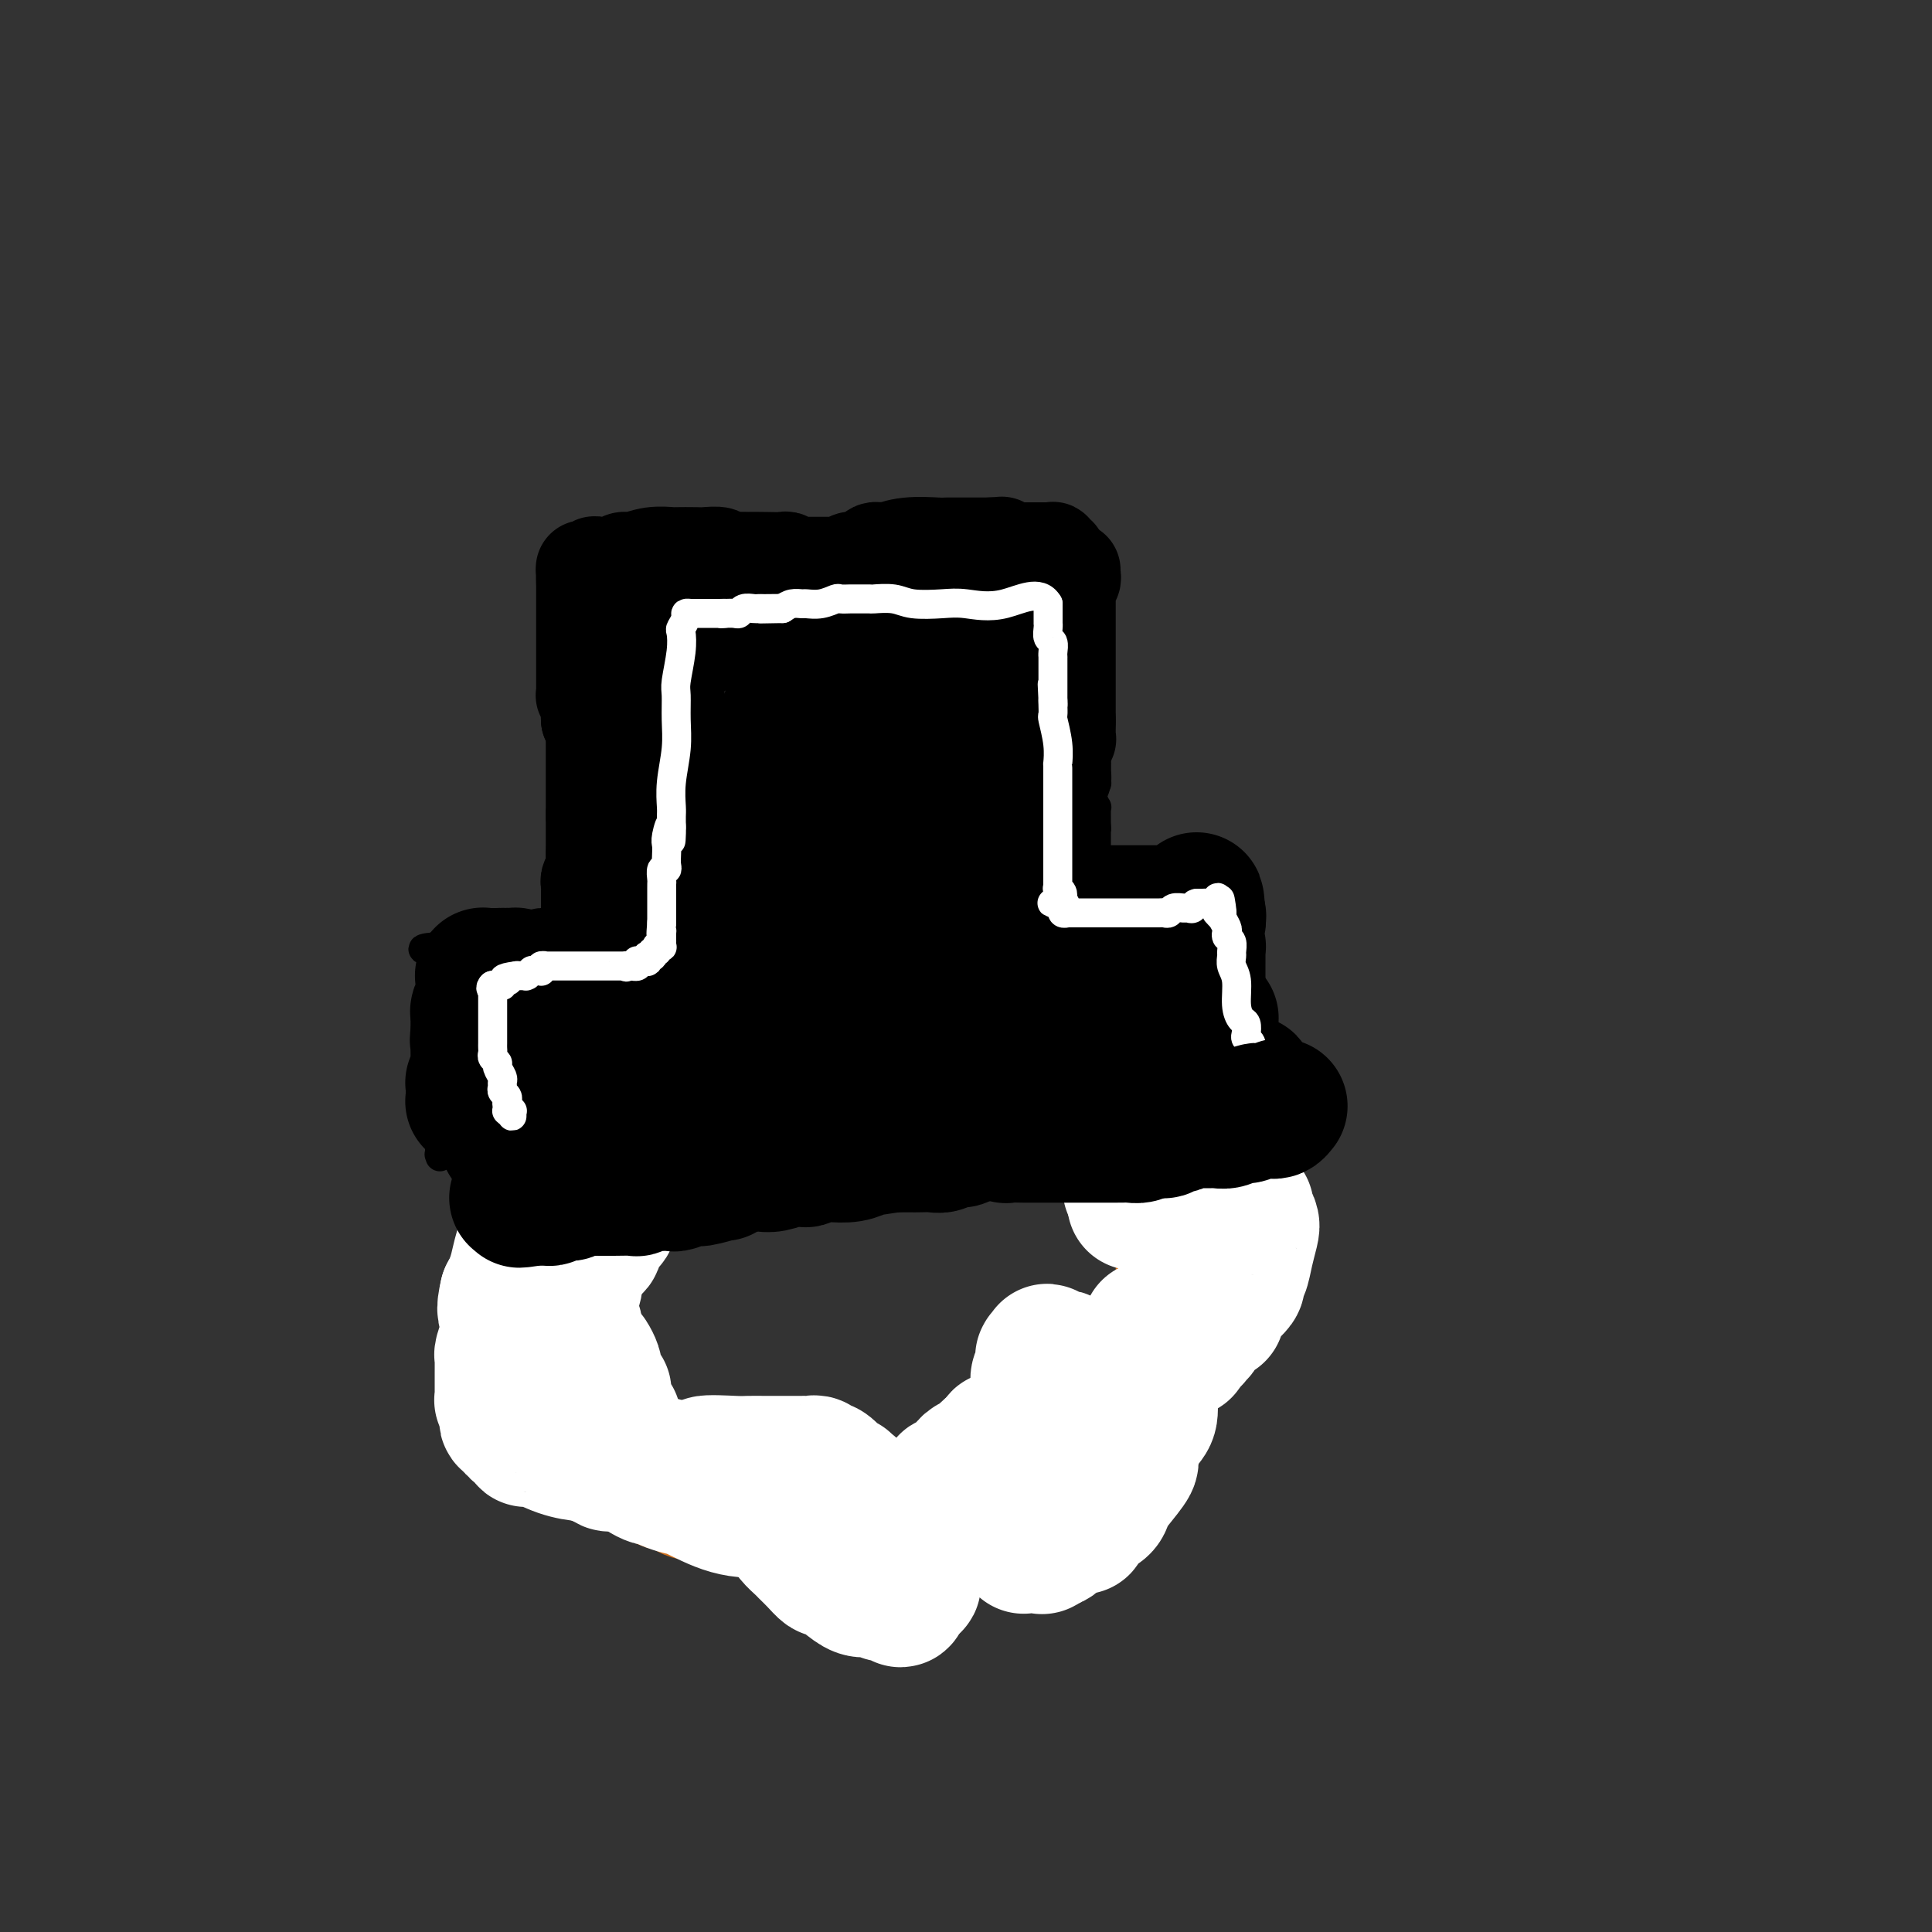 <svg viewBox='0 0 400 400' version='1.1' xmlns='http://www.w3.org/2000/svg' xmlns:xlink='http://www.w3.org/1999/xlink'><rect x="0" y="0" width="400" height="400" fill="#333333" stroke="none"/><g fill='none' stroke='#000000' stroke-width='6' stroke-linecap='round' stroke-linejoin='round'><path d='M122,198c-0.423,0.112 -0.846,0.224 -1,0c-0.154,-0.224 -0.040,-0.785 0,-1c0.040,-0.215 0.007,-0.085 0,0c-0.007,0.085 0.012,0.125 0,0c-0.012,-0.125 -0.056,-0.415 0,-1c0.056,-0.585 0.211,-1.466 0,-2c-0.211,-0.534 -0.788,-0.721 -1,-1c-0.212,-0.279 -0.061,-0.648 0,-1c0.061,-0.352 0.030,-0.685 0,-1c-0.030,-0.315 -0.061,-0.612 0,-1c0.061,-0.388 0.212,-0.868 0,-1c-0.212,-0.132 -0.789,0.083 -1,0c-0.211,-0.083 -0.057,-0.465 0,-1c0.057,-0.535 0.015,-1.224 0,-2c-0.015,-0.776 -0.004,-1.639 0,-2c0.004,-0.361 0.001,-0.218 0,-1c-0.001,-0.782 -0.000,-2.488 0,-3c0.000,-0.512 0.000,0.170 0,0c-0.000,-0.170 -0.000,-1.191 0,-2c0.000,-0.809 0.000,-1.404 0,-2'/><path d='M119,176c-0.480,-3.473 -0.181,-1.155 0,-1c0.181,0.155 0.245,-1.852 0,-3c-0.245,-1.148 -0.798,-1.436 -1,-2c-0.202,-0.564 -0.054,-1.405 0,-2c0.054,-0.595 0.015,-0.943 0,-1c-0.015,-0.057 -0.004,0.177 0,0c0.004,-0.177 0.001,-0.766 0,-1c-0.001,-0.234 -0.000,-0.114 0,0c0.000,0.114 0.000,0.223 0,0c-0.000,-0.223 -0.000,-0.778 0,-1c0.000,-0.222 0.000,-0.111 0,0'/><path d='M118,165c-0.155,-1.882 -0.041,-1.086 0,-1c0.041,0.086 0.011,-0.538 0,-1c-0.011,-0.462 -0.003,-0.762 0,-1c0.003,-0.238 0.001,-0.414 0,-1c-0.001,-0.586 -0.000,-1.581 0,-3c0.000,-1.419 0.000,-3.263 0,-4c-0.000,-0.737 -0.000,-0.369 0,-1c0.000,-0.631 0.000,-2.262 0,-3c-0.000,-0.738 -0.000,-0.582 0,-1c0.000,-0.418 0.000,-1.411 0,-2c-0.000,-0.589 -0.000,-0.775 0,-1c0.000,-0.225 0.000,-0.491 0,-1c-0.000,-0.509 -0.000,-1.262 0,-2c0.000,-0.738 0.000,-1.460 0,-2c-0.000,-0.540 -0.000,-0.897 0,-2c0.000,-1.103 0.000,-2.953 0,-4c-0.000,-1.047 -0.000,-1.291 0,-2c0.000,-0.709 0.000,-1.882 0,-3c-0.000,-1.118 -0.000,-2.179 0,-3c0.000,-0.821 0.000,-1.401 0,-2c-0.000,-0.599 -0.000,-1.217 0,-2c0.000,-0.783 0.000,-1.730 0,-2c-0.000,-0.270 -0.000,0.138 0,0c0.000,-0.138 0.000,-0.820 0,-1c0.000,-0.180 -0.000,0.144 0,0c0.000,-0.144 0.000,-0.757 0,-1c0.000,-0.243 -0.000,-0.118 0,0c0.000,0.118 0.000,0.227 0,0c0.000,-0.227 -0.000,-0.792 0,-1c0.000,-0.208 0.000,-0.059 0,0c0.000,0.059 0.000,0.030 0,0'/><path d='M118,118c0.000,-7.271 0.000,-1.948 0,0c-0.000,1.948 -0.000,0.522 0,0c0.000,-0.522 0.000,-0.140 0,0c-0.000,0.140 -0.001,0.037 0,0c0.001,-0.037 0.004,-0.010 0,0c-0.004,0.010 -0.013,0.003 0,0c0.013,-0.003 0.050,-0.001 0,0c-0.050,0.001 -0.186,0.000 0,0c0.186,-0.000 0.694,-0.000 1,0c0.306,0.000 0.410,0.000 1,0c0.590,-0.000 1.668,-0.001 3,0c1.332,0.001 2.920,0.004 4,0c1.080,-0.004 1.651,-0.015 2,0c0.349,0.015 0.475,0.057 1,0c0.525,-0.057 1.451,-0.211 2,0c0.549,0.211 0.723,0.789 1,1c0.277,0.211 0.657,0.057 1,0c0.343,-0.057 0.647,-0.015 1,0c0.353,0.015 0.753,0.005 1,0c0.247,-0.005 0.341,-0.005 1,0c0.659,0.005 1.883,0.015 3,0c1.117,-0.015 2.127,-0.057 3,0c0.873,0.057 1.610,0.211 2,0c0.390,-0.211 0.435,-0.789 1,-1c0.565,-0.211 1.652,-0.057 2,0c0.348,0.057 -0.043,0.016 0,0c0.043,-0.016 0.522,-0.008 1,0'/><path d='M149,118c4.660,-0.000 0.811,-0.000 0,0c-0.811,0.000 1.418,0.001 3,0c1.582,-0.001 2.518,-0.004 3,0c0.482,0.004 0.512,0.016 1,0c0.488,-0.016 1.435,-0.061 2,0c0.565,0.061 0.749,0.228 1,0c0.251,-0.228 0.567,-0.849 1,-1c0.433,-0.151 0.981,0.170 2,0c1.019,-0.170 2.509,-0.829 4,-1c1.491,-0.171 2.984,0.147 4,0c1.016,-0.147 1.554,-0.757 3,-1c1.446,-0.243 3.801,-0.118 5,0c1.199,0.118 1.242,0.228 2,0c0.758,-0.228 2.230,-0.793 3,-1c0.770,-0.207 0.836,-0.055 1,0c0.164,0.055 0.425,0.015 1,0c0.575,-0.015 1.465,-0.004 2,0c0.535,0.004 0.717,0.001 1,0c0.283,-0.001 0.668,-0.000 1,0c0.332,0.000 0.610,0.000 1,0c0.390,-0.000 0.892,-0.000 1,0c0.108,0.000 -0.177,0.000 0,0c0.177,-0.000 0.817,-0.000 1,0c0.183,0.000 -0.091,0.000 0,0c0.091,-0.000 0.545,-0.000 1,0'/><path d='M193,114c6.983,-0.616 2.441,-0.155 1,0c-1.441,0.155 0.217,0.003 1,0c0.783,-0.003 0.689,0.143 1,0c0.311,-0.143 1.027,-0.574 2,-1c0.973,-0.426 2.205,-0.846 3,-1c0.795,-0.154 1.155,-0.041 2,0c0.845,0.041 2.176,0.010 3,0c0.824,-0.010 1.141,0.001 2,0c0.859,-0.001 2.258,-0.014 3,0c0.742,0.014 0.825,0.055 1,0c0.175,-0.055 0.442,-0.207 1,0c0.558,0.207 1.406,0.773 2,1c0.594,0.227 0.932,0.113 1,0c0.068,-0.113 -0.136,-0.226 0,0c0.136,0.226 0.610,0.793 1,1c0.390,0.207 0.696,0.056 1,0c0.304,-0.056 0.607,-0.015 1,0c0.393,0.015 0.876,0.004 1,0c0.124,-0.004 -0.111,-0.001 0,0c0.111,0.001 0.568,0.000 1,0c0.432,-0.000 0.837,-0.000 1,0c0.163,0.000 0.082,0.000 0,0c-0.082,-0.000 -0.165,-0.000 0,0c0.165,0.000 0.579,0.000 1,0c0.421,-0.000 0.849,-0.000 1,0c0.151,0.000 0.027,0.000 0,0c-0.027,-0.000 0.045,-0.000 0,0c-0.045,0.000 -0.208,0.000 0,0c0.208,-0.000 0.787,-0.000 1,0c0.213,0.000 0.061,0.000 0,0c-0.061,-0.000 -0.030,-0.000 0,0'/><path d='M225,114c4.946,0.014 1.312,0.049 0,0c-1.312,-0.049 -0.300,-0.181 0,0c0.300,0.181 -0.112,0.675 0,1c0.112,0.325 0.748,0.480 1,1c0.252,0.520 0.120,1.405 0,2c-0.120,0.595 -0.228,0.901 0,2c0.228,1.099 0.793,2.992 1,5c0.207,2.008 0.055,4.131 0,5c-0.055,0.869 -0.015,0.484 0,1c0.015,0.516 0.004,1.932 0,3c-0.004,1.068 -0.001,1.788 0,2c0.001,0.212 0.000,-0.083 0,0c-0.000,0.083 -0.000,0.544 0,1c0.000,0.456 0.000,0.907 0,1c-0.000,0.093 -0.000,-0.172 0,0c0.000,0.172 0.000,0.780 0,1c-0.000,0.220 -0.000,0.053 0,1c0.000,0.947 0.000,3.008 0,4c-0.000,0.992 -0.000,0.915 0,2c0.000,1.085 0.000,3.330 0,5c-0.000,1.670 -0.000,2.763 0,4c0.000,1.237 0.000,2.618 0,3c-0.000,0.382 -0.000,-0.234 0,0c0.000,0.234 0.001,1.317 0,2c-0.001,0.683 -0.004,0.967 0,1c0.004,0.033 0.015,-0.184 0,0c-0.015,0.184 -0.057,0.767 0,1c0.057,0.233 0.211,0.114 0,0c-0.211,-0.114 -0.788,-0.223 -1,0c-0.212,0.223 -0.061,0.778 0,1c0.061,0.222 0.030,0.111 0,0'/><path d='M226,163c0.150,7.527 0.026,1.844 0,0c-0.026,-1.844 0.046,0.150 0,1c-0.046,0.850 -0.208,0.556 0,1c0.208,0.444 0.788,1.627 1,2c0.212,0.373 0.057,-0.065 0,0c-0.057,0.065 -0.015,0.633 0,1c0.015,0.367 0.004,0.533 0,1c-0.004,0.467 -0.002,1.233 0,2'/><path d='M227,171c0.155,1.249 0.041,0.372 0,0c-0.041,-0.372 -0.011,-0.239 0,0c0.011,0.239 0.003,0.585 0,1c-0.003,0.415 -0.001,0.900 0,1c0.001,0.100 0.000,-0.183 0,0c-0.000,0.183 -0.000,0.833 0,1c0.000,0.167 0.000,-0.147 0,0c-0.000,0.147 -0.000,0.757 0,1c0.000,0.243 0.000,0.121 0,0c-0.000,-0.121 -0.000,-0.240 0,0c0.000,0.240 0.000,0.839 0,1c-0.000,0.161 -0.000,-0.115 0,0c0.000,0.115 0.000,0.623 0,1c-0.000,0.377 -0.000,0.623 0,1c0.000,0.377 0.000,0.885 0,1c-0.000,0.115 -0.000,-0.161 0,0c0.000,0.161 0.000,0.760 0,1c-0.000,0.240 -0.000,0.121 0,0c0.000,-0.121 0.000,-0.243 0,0c-0.000,0.243 -0.000,0.850 0,1c0.000,0.150 0.000,-0.157 0,0c-0.000,0.157 -0.000,0.778 0,1c0.000,0.222 -0.000,0.045 0,0c0.000,-0.045 -0.000,0.041 0,0c0.000,-0.041 -0.000,-0.208 0,0c0.000,0.208 -0.000,0.791 0,1c0.000,0.209 -0.000,0.042 0,0c0.000,-0.042 -0.000,0.040 0,0c0.000,-0.040 -0.000,-0.203 0,0c0.000,0.203 -0.000,0.772 0,1c0.000,0.228 0.000,0.114 0,0'/><path d='M227,184c-0.018,2.011 -0.063,0.539 0,0c0.063,-0.539 0.233,-0.144 0,0c-0.233,0.144 -0.869,0.039 -1,0c-0.131,-0.039 0.241,-0.010 0,0c-0.241,0.010 -1.097,0.003 -1,0c0.097,-0.003 1.148,-0.001 0,0c-1.148,0.001 -4.494,0.000 -7,0c-2.506,-0.000 -4.171,-0.000 -6,0c-1.829,0.000 -3.823,0.000 -5,0c-1.177,-0.000 -1.537,-0.000 -2,0c-0.463,0.000 -1.030,0.000 -2,0c-0.970,-0.000 -2.344,0.000 -3,0c-0.656,-0.000 -0.594,-0.000 -1,0c-0.406,0.000 -1.278,0.000 -2,0c-0.722,-0.000 -1.293,-0.000 -2,0c-0.707,0.000 -1.551,0.000 -2,0c-0.449,-0.000 -0.501,-0.001 -1,0c-0.499,0.001 -1.443,0.004 -2,0c-0.557,-0.004 -0.728,-0.015 -1,0c-0.272,0.015 -0.646,0.057 -1,0c-0.354,-0.057 -0.687,-0.212 -1,0c-0.313,0.212 -0.606,0.792 -1,1c-0.394,0.208 -0.889,0.046 -1,0c-0.111,-0.046 0.162,0.026 0,0c-0.162,-0.026 -0.761,-0.150 -1,0c-0.239,0.150 -0.120,0.575 0,1'/><path d='M184,186c-6.826,0.244 -2.392,-0.146 -1,0c1.392,0.146 -0.259,0.827 -1,1c-0.741,0.173 -0.571,-0.164 -1,0c-0.429,0.164 -1.456,0.828 -2,1c-0.544,0.172 -0.606,-0.147 -1,0c-0.394,0.147 -1.121,0.761 -2,1c-0.879,0.239 -1.912,0.102 -3,0c-1.088,-0.102 -2.232,-0.171 -3,0c-0.768,0.171 -1.160,0.581 -2,1c-0.840,0.419 -2.127,0.848 -3,1c-0.873,0.152 -1.333,0.027 -2,0c-0.667,-0.027 -1.539,0.044 -2,0c-0.461,-0.044 -0.509,-0.204 -1,0c-0.491,0.204 -1.426,0.773 -2,1c-0.574,0.227 -0.787,0.114 -1,0'/><path d='M157,192c-4.307,0.933 -1.576,0.264 -1,0c0.576,-0.264 -1.005,-0.123 -2,0c-0.995,0.123 -1.404,0.229 -2,0c-0.596,-0.229 -1.378,-0.795 -2,-1c-0.622,-0.205 -1.083,-0.051 -2,0c-0.917,0.051 -2.288,-0.000 -3,0c-0.712,0.000 -0.764,0.053 -1,0c-0.236,-0.053 -0.655,-0.211 -1,0c-0.345,0.211 -0.614,0.792 -1,1c-0.386,0.208 -0.888,0.042 -1,0c-0.112,-0.042 0.167,0.041 0,0c-0.167,-0.041 -0.779,-0.207 -1,0c-0.221,0.207 -0.049,0.788 0,1c0.049,0.212 -0.025,0.057 0,0c0.025,-0.057 0.147,-0.015 0,0c-0.147,0.015 -0.564,0.004 -1,0c-0.436,-0.004 -0.891,-0.001 -1,0c-0.109,0.001 0.126,0.000 0,0c-0.126,-0.000 -0.615,-0.000 -1,0c-0.385,0.000 -0.666,0.000 -1,0c-0.334,-0.000 -0.719,-0.000 -1,0c-0.281,0.000 -0.456,0.000 -1,0c-0.544,-0.000 -1.456,-0.000 -2,0c-0.544,0.000 -0.719,0.000 -1,0c-0.281,-0.000 -0.667,-0.000 -1,0c-0.333,0.000 -0.611,0.000 -1,0c-0.389,-0.000 -0.889,-0.000 -1,0c-0.111,0.000 0.166,0.000 0,0c-0.166,-0.000 -0.775,-0.000 -1,0c-0.225,0.000 -0.064,0.000 0,0c0.064,-0.000 0.032,-0.000 0,0'/><path d='M127,193c-4.798,0.150 -1.794,0.026 -1,0c0.794,-0.026 -0.624,0.046 -1,0c-0.376,-0.046 0.289,-0.209 0,0c-0.289,0.209 -1.531,0.792 -2,1c-0.469,0.208 -0.164,0.042 0,0c0.164,-0.042 0.188,0.040 0,0c-0.188,-0.040 -0.589,-0.203 -1,0c-0.411,0.203 -0.832,0.772 -1,1c-0.168,0.228 -0.084,0.114 0,0'/><path d='M121,195c-1.089,0.305 -0.811,0.068 -1,0c-0.189,-0.068 -0.846,0.034 -1,0c-0.154,-0.034 0.195,-0.205 0,0c-0.195,0.205 -0.932,0.787 -1,1c-0.068,0.213 0.535,0.057 0,0c-0.535,-0.057 -2.208,-0.015 -3,0c-0.792,0.015 -0.702,0.004 -1,0c-0.298,-0.004 -0.982,-0.001 -2,0c-1.018,0.001 -2.370,0.001 -3,0c-0.630,-0.001 -0.539,-0.004 -1,0c-0.461,0.004 -1.473,0.015 -2,0c-0.527,-0.015 -0.570,-0.057 -1,0c-0.430,0.057 -1.248,0.212 -2,0c-0.752,-0.212 -1.438,-0.790 -2,-1c-0.562,-0.210 -1.001,-0.053 -2,0c-0.999,0.053 -2.559,-0.000 -3,0c-0.441,0.000 0.236,0.053 0,0c-0.236,-0.053 -1.384,-0.210 -2,0c-0.616,0.210 -0.700,0.788 -1,1c-0.300,0.212 -0.816,0.057 -1,0c-0.184,-0.057 -0.035,-0.015 0,0c0.035,0.015 -0.043,0.004 0,0c0.043,-0.004 0.209,-0.001 0,0c-0.209,0.001 -0.792,0.000 -1,0c-0.208,-0.000 -0.042,-0.000 0,0c0.042,0.000 -0.041,0.000 0,0c0.041,-0.000 0.207,-0.000 0,0c-0.207,0.000 -0.786,0.000 -1,0c-0.214,-0.000 -0.061,-0.000 0,0c0.061,0.000 0.031,0.000 0,0'/><path d='M90,196c-4.796,0.423 -1.285,0.982 0,1c1.285,0.018 0.344,-0.503 0,0c-0.344,0.503 -0.092,2.030 0,3c0.092,0.970 0.024,1.381 0,2c-0.024,0.619 -0.003,1.444 0,2c0.003,0.556 -0.013,0.844 0,1c0.013,0.156 0.056,0.181 0,1c-0.056,0.819 -0.211,2.432 0,3c0.211,0.568 0.789,0.093 1,1c0.211,0.907 0.057,3.197 0,5c-0.057,1.803 -0.015,3.118 0,4c0.015,0.882 0.004,1.332 0,2c-0.004,0.668 -0.001,1.555 0,2c0.001,0.445 0.000,0.449 0,1c-0.000,0.551 -0.000,1.650 0,2c0.000,0.350 0.000,-0.050 0,0c-0.000,0.050 -0.000,0.548 0,1c0.000,0.452 0.000,0.857 0,1c-0.000,0.143 -0.000,0.023 0,0c0.000,-0.023 0.000,0.050 0,0c-0.000,-0.050 -0.000,-0.225 0,0c0.000,0.225 0.000,0.848 0,1c-0.000,0.152 -0.000,-0.166 0,0c0.000,0.166 0.000,0.817 0,1c-0.000,0.183 -0.000,-0.102 0,0c0.000,0.102 0.000,0.591 0,1c-0.000,0.409 -0.000,0.739 0,1c0.000,0.261 0.000,0.455 0,1c-0.000,0.545 -0.000,1.441 0,2c0.000,0.559 0.000,0.779 0,1'/><path d='M91,236c0.155,6.410 0.041,2.435 0,1c-0.041,-1.435 -0.011,-0.332 0,0c0.011,0.332 0.003,-0.108 0,0c-0.003,0.108 -0.001,0.765 0,1c0.001,0.235 0.000,0.049 0,0c-0.000,-0.049 -0.000,0.039 0,0c0.000,-0.039 0.000,-0.207 0,0c-0.000,0.207 -0.001,0.787 0,1c0.001,0.213 0.004,0.057 0,0c-0.004,-0.057 -0.015,-0.015 0,0c0.015,0.015 0.057,0.004 0,0c-0.057,-0.004 -0.211,-0.001 0,0c0.211,0.001 0.788,0.000 1,0c0.212,-0.000 0.059,-0.000 0,0c-0.059,0.000 -0.026,0.000 0,0c0.026,-0.000 0.044,-0.000 0,0c-0.044,0.000 -0.149,0.000 0,0c0.149,-0.000 0.551,-0.000 1,0c0.449,0.000 0.945,0.001 1,0c0.055,-0.001 -0.330,-0.004 0,0c0.330,0.004 1.376,0.015 2,0c0.624,-0.015 0.827,-0.057 1,0c0.173,0.057 0.317,0.211 1,0c0.683,-0.211 1.906,-0.789 4,-1c2.094,-0.211 5.058,-0.057 8,0c2.942,0.057 5.863,0.015 7,0c1.137,-0.015 0.490,-0.004 1,0c0.510,0.004 2.178,0.001 3,0c0.822,-0.001 0.798,-0.000 1,0c0.202,0.000 0.629,0.000 1,0c0.371,-0.000 0.685,-0.000 1,0'/><path d='M124,238c5.546,-0.094 2.911,0.171 3,0c0.089,-0.171 2.903,-0.778 4,-1c1.097,-0.222 0.479,-0.060 1,0c0.521,0.060 2.182,0.016 3,0c0.818,-0.016 0.794,-0.004 1,0c0.206,0.004 0.643,0.001 1,0c0.357,-0.001 0.635,-0.000 1,0c0.365,0.000 0.816,0.000 1,0c0.184,-0.000 0.102,-0.000 0,0c-0.102,0.000 -0.224,0.000 0,0c0.224,-0.000 0.795,-0.000 1,0c0.205,0.000 0.045,0.000 0,0c-0.045,-0.000 0.026,-0.000 0,0c-0.026,0.000 -0.150,0.000 0,0c0.150,-0.000 0.575,-0.000 1,0'/><path d='M141,237c2.960,-0.159 1.858,-0.057 2,0c0.142,0.057 1.526,0.068 3,0c1.474,-0.068 3.036,-0.214 4,0c0.964,0.214 1.329,0.790 2,1c0.671,0.210 1.648,0.056 2,0c0.352,-0.056 0.078,-0.014 0,0c-0.078,0.014 0.039,-0.000 0,0c-0.039,0.000 -0.235,0.014 0,0c0.235,-0.014 0.901,-0.056 1,0c0.099,0.056 -0.370,0.211 0,0c0.370,-0.211 1.578,-0.788 2,-1c0.422,-0.212 0.057,-0.061 1,0c0.943,0.061 3.193,0.030 5,0c1.807,-0.030 3.171,-0.061 4,0c0.829,0.061 1.122,0.213 2,0c0.878,-0.213 2.340,-0.790 3,-1c0.660,-0.210 0.520,-0.052 1,0c0.480,0.052 1.582,-0.000 3,0c1.418,0.000 3.152,0.053 4,0c0.848,-0.053 0.808,-0.210 2,0c1.192,0.210 3.614,0.788 5,1c1.386,0.212 1.734,0.057 2,0c0.266,-0.057 0.450,-0.015 1,0c0.550,0.015 1.467,0.004 2,0c0.533,-0.004 0.681,-0.001 1,0c0.319,0.001 0.807,0.000 1,0c0.193,-0.000 0.090,-0.000 0,0c-0.090,0.000 -0.169,0.000 0,0c0.169,-0.000 0.584,-0.000 1,0c0.416,0.000 0.833,0.000 1,0c0.167,-0.000 0.083,-0.000 0,0'/><path d='M196,237c8.732,-0.000 3.064,-0.000 1,0c-2.064,0.000 -0.522,0.001 0,0c0.522,-0.001 0.025,-0.004 0,0c-0.025,0.004 0.423,0.015 1,0c0.577,-0.015 1.282,-0.056 2,0c0.718,0.056 1.448,0.207 2,0c0.552,-0.207 0.926,-0.774 3,-1c2.074,-0.226 5.847,-0.113 8,0c2.153,0.113 2.686,0.226 4,0c1.314,-0.226 3.409,-0.793 5,-1c1.591,-0.207 2.678,-0.056 3,0c0.322,0.056 -0.120,0.015 0,0c0.120,-0.015 0.801,-0.004 1,0c0.199,0.004 -0.086,0.001 0,0c0.086,-0.001 0.543,-0.001 1,0'/><path d='M227,235c4.767,-0.309 1.185,-0.082 0,0c-1.185,0.082 0.028,0.018 1,0c0.972,-0.018 1.703,0.009 2,0c0.297,-0.009 0.160,-0.055 1,0c0.840,0.055 2.659,0.211 4,0c1.341,-0.211 2.206,-0.789 3,-1c0.794,-0.211 1.519,-0.057 2,0c0.481,0.057 0.718,0.015 1,0c0.282,-0.015 0.611,-0.004 1,0c0.389,0.004 0.840,0.000 1,0c0.160,-0.000 0.029,0.004 0,0c-0.029,-0.004 0.045,-0.015 0,0c-0.045,0.015 -0.209,0.057 0,0c0.209,-0.057 0.792,-0.211 1,0c0.208,0.211 0.042,0.789 0,1c-0.042,0.211 0.042,0.057 0,0c-0.042,-0.057 -0.208,-0.015 0,0c0.208,0.015 0.792,0.004 1,0c0.208,-0.004 0.042,-0.001 0,0c-0.042,0.001 0.042,0.000 0,0c-0.042,-0.000 -0.208,0.000 0,0c0.208,-0.000 0.792,-0.000 1,0c0.208,0.000 0.042,0.001 0,0c-0.042,-0.001 0.041,-0.004 0,0c-0.041,0.004 -0.207,0.016 0,0c0.207,-0.016 0.788,-0.061 1,0c0.212,0.061 0.057,0.226 0,0c-0.057,-0.226 -0.015,-0.844 0,-1c0.015,-0.156 0.004,0.150 0,0c-0.004,-0.150 -0.001,-0.757 0,-1c0.001,-0.243 0.001,-0.121 0,0'/><path d='M247,233c3.094,-0.534 0.829,-0.868 0,-1c-0.829,-0.132 -0.222,-0.063 0,0c0.222,0.063 0.060,0.120 0,0c-0.060,-0.120 -0.016,-0.417 0,-1c0.016,-0.583 0.004,-1.452 0,-2c-0.004,-0.548 -0.001,-0.774 0,-1c0.001,-0.226 0.000,-0.451 0,-1c-0.000,-0.549 -0.000,-1.422 0,-2c0.000,-0.578 0.000,-0.861 0,-1c-0.000,-0.139 -0.000,-0.133 0,0c0.000,0.133 0.000,0.395 0,0c-0.000,-0.395 -0.000,-1.445 0,-2c0.000,-0.555 0.000,-0.615 0,-1c-0.000,-0.385 -0.000,-1.096 0,-2c0.000,-0.904 0.000,-2.001 0,-3c-0.000,-0.999 -0.000,-1.899 0,-3c0.000,-1.101 0.000,-2.404 0,-3c-0.000,-0.596 -0.000,-0.484 0,-1c0.000,-0.516 0.000,-1.659 0,-2c-0.000,-0.341 -0.000,0.120 0,0c0.000,-0.120 0.000,-0.820 0,-1c-0.000,-0.180 -0.000,0.159 0,0c0.000,-0.159 0.000,-0.817 0,-1c-0.000,-0.183 -0.000,0.109 0,0c0.000,-0.109 0.000,-0.621 0,-1c0.000,-0.379 0.000,-0.627 0,-1c0.000,-0.373 0.000,-0.871 0,-1c0.000,-0.129 0.000,0.110 0,0c0.000,-0.110 0.000,-0.568 0,-1c0.000,-0.432 0.000,-0.838 0,-1c0.000,-0.162 0.000,-0.081 0,0'/><path d='M247,200c0.226,-5.741 0.793,-3.594 1,-3c0.207,0.594 0.056,-0.367 0,-1c-0.056,-0.633 -0.015,-0.939 0,-1c0.015,-0.061 0.004,0.125 0,0c-0.004,-0.125 -0.001,-0.559 0,-1c0.001,-0.441 0.000,-0.888 0,-1c-0.000,-0.112 -0.000,0.111 0,0c0.000,-0.111 0.000,-0.555 0,-1c-0.000,-0.445 -0.000,-0.890 0,-1c0.000,-0.110 0.000,0.114 0,0c-0.000,-0.114 -0.000,-0.566 0,-1c0.000,-0.434 0.000,-0.849 0,-1c-0.000,-0.151 -0.000,-0.040 0,0c0.000,0.040 0.000,0.007 0,0c-0.000,-0.007 -0.000,0.012 0,0c0.000,-0.012 0.001,-0.056 0,0c-0.001,0.056 -0.005,0.211 0,0c0.005,-0.211 0.017,-0.787 0,-1c-0.017,-0.213 -0.064,-0.061 0,0c0.064,0.061 0.241,0.033 0,0c-0.241,-0.033 -0.898,-0.069 -1,0c-0.102,0.069 0.351,0.243 0,0c-0.351,-0.243 -1.507,-0.902 -2,-1c-0.493,-0.098 -0.322,0.366 -2,0c-1.678,-0.366 -5.205,-1.562 -7,-2c-1.795,-0.438 -1.857,-0.117 -2,0c-0.143,0.117 -0.367,0.031 -1,0c-0.633,-0.031 -1.675,-0.008 -2,0c-0.325,0.008 0.066,0.002 0,0c-0.066,-0.002 -0.590,-0.001 -1,0c-0.410,0.001 -0.705,0.000 -1,0'/><path d='M229,185c-2.832,-0.460 -0.413,-0.109 0,0c0.413,0.109 -1.181,-0.023 -2,0c-0.819,0.023 -0.864,0.202 -1,0c-0.136,-0.202 -0.365,-0.786 -1,-1c-0.635,-0.214 -1.676,-0.057 -2,0c-0.324,0.057 0.071,0.015 0,0c-0.071,-0.015 -0.607,-0.004 -1,0c-0.393,0.004 -0.641,0.001 -1,0c-0.359,-0.001 -0.827,-0.000 -1,0c-0.173,0.000 -0.050,0.000 0,0c0.050,-0.000 0.027,-0.000 0,0c-0.027,0.000 -0.059,0.000 0,0c0.059,-0.000 0.208,-0.000 0,0c-0.208,0.000 -0.774,0.000 -1,0c-0.226,-0.000 -0.113,-0.000 0,0'/></g>
<g fill='none' stroke='#000000' stroke-width='20' stroke-linecap='round' stroke-linejoin='round'><path d='M222,118c-0.030,0.334 -0.061,0.667 0,1c0.061,0.333 0.212,0.664 0,1c-0.212,0.336 -0.789,0.676 -1,1c-0.211,0.324 -0.057,0.633 0,1c0.057,0.367 0.015,0.794 0,1c-0.015,0.206 -0.004,0.193 0,1c0.004,0.807 0.001,2.433 0,3c-0.001,0.567 -0.000,0.073 0,0c0.000,-0.073 0.000,0.273 0,1c-0.000,0.727 -0.000,1.833 0,3c0.000,1.167 0.000,2.393 0,3c-0.000,0.607 -0.000,0.594 0,1c0.000,0.406 0.000,1.232 0,2c-0.000,0.768 -0.000,1.478 0,2c0.000,0.522 0.000,0.856 0,1c-0.000,0.144 -0.000,0.097 0,0c0.000,-0.097 0.000,-0.246 0,0c-0.000,0.246 -0.000,0.886 0,1c0.000,0.114 0.000,-0.299 0,0c-0.000,0.299 -0.000,1.311 0,2c0.000,0.689 0.000,1.054 0,2c-0.000,0.946 -0.000,2.473 0,4'/><path d='M221,149c-0.155,4.979 -0.042,1.927 0,1c0.042,-0.927 0.012,0.273 0,1c-0.012,0.727 -0.007,0.982 0,1c0.007,0.018 0.016,-0.202 0,0c-0.016,0.202 -0.057,0.826 0,1c0.057,0.174 0.211,-0.104 0,0c-0.211,0.104 -0.789,0.589 -1,1c-0.211,0.411 -0.057,0.750 0,1c0.057,0.250 0.015,0.413 0,1c-0.015,0.587 -0.004,1.597 0,2c0.004,0.403 0.002,0.198 0,0c-0.002,-0.198 -0.004,-0.390 0,0c0.004,0.390 0.015,1.361 0,2c-0.015,0.639 -0.057,0.945 0,1c0.057,0.055 0.212,-0.140 0,0c-0.212,0.140 -0.793,0.615 -1,1c-0.207,0.385 -0.041,0.681 0,1c0.041,0.319 -0.041,0.660 0,1c0.041,0.340 0.207,0.680 0,1c-0.207,0.320 -0.788,0.621 -1,1c-0.212,0.379 -0.057,0.838 0,1c0.057,0.162 0.015,0.029 0,0c-0.015,-0.029 -0.004,0.048 0,0c0.004,-0.048 0.001,-0.219 0,0c-0.001,0.219 -0.000,0.828 0,1c0.000,0.172 0.000,-0.094 0,0c-0.000,0.094 -0.000,0.547 0,1c0.000,0.453 0.000,0.905 0,1c-0.000,0.095 -0.000,-0.167 0,0c0.000,0.167 0.000,0.762 0,1c-0.000,0.238 -0.000,0.119 0,0'/><path d='M218,171c-0.464,3.354 -0.123,0.740 0,0c0.123,-0.740 0.029,0.394 0,1c-0.029,0.606 0.006,0.685 0,1c-0.006,0.315 -0.054,0.868 0,1c0.054,0.132 0.211,-0.157 0,0c-0.211,0.157 -0.789,0.760 -1,1c-0.211,0.240 -0.057,0.117 0,0c0.057,-0.117 0.015,-0.227 0,0c-0.015,0.227 -0.004,0.793 0,1c0.004,0.207 0.001,0.055 0,0c-0.001,-0.055 -0.000,-0.015 0,0c0.000,0.015 0.000,0.004 0,0c-0.000,-0.004 -0.000,-0.002 0,0'/><path d='M217,176c-0.411,0.423 -0.822,0.845 -1,1c-0.178,0.155 -0.123,0.041 0,0c0.123,-0.041 0.313,-0.011 0,0c-0.313,0.011 -1.130,0.003 -2,0c-0.870,-0.003 -1.792,-0.001 -2,0c-0.208,0.001 0.299,-0.001 0,0c-0.299,0.001 -1.404,0.004 -2,0c-0.596,-0.004 -0.685,-0.015 -1,0c-0.315,0.015 -0.858,0.056 -1,0c-0.142,-0.056 0.116,-0.207 0,0c-0.116,0.207 -0.604,0.774 -1,1c-0.396,0.226 -0.698,0.113 -1,0'/><path d='M206,178c-2.057,0.309 -1.701,0.083 -2,0c-0.299,-0.083 -1.255,-0.022 -2,0c-0.745,0.022 -1.280,0.006 -2,0c-0.720,-0.006 -1.624,-0.003 -2,0c-0.376,0.003 -0.223,0.005 -1,0c-0.777,-0.005 -2.485,-0.016 -3,0c-0.515,0.016 0.162,0.061 0,0c-0.162,-0.061 -1.165,-0.227 -2,0c-0.835,0.227 -1.504,0.846 -2,1c-0.496,0.154 -0.819,-0.156 -1,0c-0.181,0.156 -0.219,0.777 -1,1c-0.781,0.223 -2.306,0.046 -3,0c-0.694,-0.046 -0.558,0.039 -1,0c-0.442,-0.039 -1.463,-0.203 -2,0c-0.537,0.203 -0.592,0.771 -1,1c-0.408,0.229 -1.170,0.118 -2,0c-0.830,-0.118 -1.728,-0.241 -2,0c-0.272,0.241 0.082,0.848 0,1c-0.082,0.152 -0.600,-0.152 -1,0c-0.400,0.152 -0.682,0.759 -1,1c-0.318,0.241 -0.674,0.117 -1,0c-0.326,-0.117 -0.624,-0.227 -1,0c-0.376,0.227 -0.832,0.792 -1,1c-0.168,0.208 -0.048,0.059 0,0c0.048,-0.059 0.024,-0.030 0,0'/><path d='M172,184c-5.261,0.928 -1.412,0.249 0,0c1.412,-0.249 0.388,-0.068 0,0c-0.388,0.068 -0.141,0.022 0,0c0.141,-0.022 0.175,-0.021 0,0c-0.175,0.021 -0.559,0.061 -1,0c-0.441,-0.061 -0.937,-0.222 -1,0c-0.063,0.222 0.309,0.829 0,1c-0.309,0.171 -1.297,-0.094 -2,0c-0.703,0.094 -1.119,0.547 -2,1c-0.881,0.453 -2.225,0.905 -3,1c-0.775,0.095 -0.980,-0.167 -2,0c-1.020,0.167 -2.853,0.763 -4,1c-1.147,0.237 -1.607,0.116 -2,0c-0.393,-0.116 -0.720,-0.227 -1,0c-0.280,0.227 -0.512,0.793 -1,1c-0.488,0.207 -1.230,0.055 -2,0c-0.770,-0.055 -1.567,-0.015 -2,0c-0.433,0.015 -0.501,0.004 -1,0c-0.499,-0.004 -1.430,-0.001 -2,0c-0.570,0.001 -0.779,0.000 -1,0c-0.221,-0.000 -0.456,-0.000 -1,0c-0.544,0.000 -1.399,0.000 -2,0c-0.601,-0.000 -0.949,0.000 -1,0c-0.051,-0.000 0.193,-0.000 0,0c-0.193,0.000 -0.825,0.000 -1,0c-0.175,-0.000 0.107,-0.001 0,0c-0.107,0.001 -0.603,0.003 -1,0c-0.397,-0.003 -0.694,-0.011 -1,0c-0.306,0.011 -0.621,0.041 -1,0c-0.379,-0.041 -0.823,-0.155 -1,0c-0.177,0.155 -0.089,0.577 0,1'/><path d='M136,190c-5.752,0.928 -2.133,0.249 -1,0c1.133,-0.249 -0.219,-0.066 -1,0c-0.781,0.066 -0.992,0.017 -1,0c-0.008,-0.017 0.188,-0.001 0,0c-0.188,0.001 -0.758,-0.014 -1,0c-0.242,0.014 -0.155,0.055 0,0c0.155,-0.055 0.379,-0.207 0,0c-0.379,0.207 -1.359,0.773 -2,1c-0.641,0.227 -0.942,0.113 -1,0c-0.058,-0.113 0.128,-0.226 0,0c-0.128,0.226 -0.570,0.793 -1,1c-0.430,0.207 -0.846,0.056 -1,0c-0.154,-0.056 -0.044,-0.016 0,0c0.044,0.016 0.022,0.008 0,0'/><path d='M127,192c-1.636,0.536 -1.227,0.876 -1,1c0.227,0.124 0.272,0.033 0,0c-0.272,-0.033 -0.861,-0.009 -1,0c-0.139,0.009 0.173,0.002 0,0c-0.173,-0.002 -0.831,-0.001 -1,0c-0.169,0.001 0.151,0.000 0,0c-0.151,-0.000 -0.772,-0.000 -1,0c-0.228,0.000 -0.061,0.000 0,0c0.061,-0.000 0.016,-0.000 0,0c-0.016,0.000 -0.003,0.001 0,0c0.003,-0.001 -0.003,-0.004 0,0c0.003,0.004 0.015,0.015 0,0c-0.015,-0.015 -0.057,-0.056 0,0c0.057,0.056 0.211,0.208 0,0c-0.211,-0.208 -0.789,-0.777 -1,-1c-0.211,-0.223 -0.057,-0.102 0,0c0.057,0.102 0.015,0.184 0,0c-0.015,-0.184 -0.004,-0.633 0,-1c0.004,-0.367 0.001,-0.652 0,-1c-0.001,-0.348 -0.001,-0.761 0,-1c0.001,-0.239 0.004,-0.305 0,-1c-0.004,-0.695 -0.015,-2.019 0,-3c0.015,-0.981 0.057,-1.617 0,-2c-0.057,-0.383 -0.211,-0.511 0,-1c0.211,-0.489 0.789,-1.339 1,-2c0.211,-0.661 0.057,-1.133 0,-2c-0.057,-0.867 -0.015,-2.130 0,-3c0.015,-0.870 0.004,-1.347 0,-2c-0.004,-0.653 -0.001,-1.484 0,-2c0.001,-0.516 0.000,-0.719 0,-1c-0.000,-0.281 -0.000,-0.641 0,-1'/><path d='M123,169c0.155,-3.579 0.041,-1.525 0,-1c-0.041,0.525 -0.011,-0.479 0,-1c0.011,-0.521 0.003,-0.560 0,-1c-0.003,-0.440 -0.001,-1.283 0,-2c0.001,-0.717 0.000,-1.309 0,-2c-0.000,-0.691 -0.000,-1.479 0,-2c0.000,-0.521 0.000,-0.773 0,-1c-0.000,-0.227 0.000,-0.428 0,-1c-0.000,-0.572 -0.000,-1.515 0,-2c0.000,-0.485 0.000,-0.512 0,-1c-0.000,-0.488 -0.000,-1.436 0,-2c0.000,-0.564 0.001,-0.743 0,-1c-0.001,-0.257 -0.004,-0.591 0,-1c0.004,-0.409 0.015,-0.894 0,-1c-0.015,-0.106 -0.056,0.168 0,0c0.056,-0.168 0.207,-0.776 0,-1c-0.207,-0.224 -0.774,-0.064 -1,0c-0.226,0.064 -0.113,0.032 0,0'/><path d='M122,149c-0.150,-3.211 -0.026,-1.238 0,-1c0.026,0.238 -0.046,-1.260 0,-2c0.046,-0.740 0.208,-0.723 0,-1c-0.208,-0.277 -0.788,-0.848 -1,-1c-0.212,-0.152 -0.057,0.113 0,0c0.057,-0.113 0.015,-0.605 0,-1c-0.015,-0.395 -0.004,-0.692 0,-1c0.004,-0.308 0.001,-0.627 0,-1c-0.001,-0.373 -0.000,-0.799 0,-1c0.000,-0.201 0.000,-0.176 0,-1c-0.000,-0.824 -0.000,-2.498 0,-3c0.000,-0.502 0.000,0.169 0,0c-0.000,-0.169 -0.000,-1.176 0,-2c0.000,-0.824 0.000,-1.464 0,-2c-0.000,-0.536 -0.000,-0.970 0,-1c0.000,-0.030 0.000,0.342 0,0c-0.000,-0.342 -0.000,-1.397 0,-2c0.000,-0.603 0.000,-0.754 0,-1c-0.000,-0.246 -0.000,-0.587 0,-1c0.000,-0.413 0.000,-0.899 0,-1c-0.000,-0.101 -0.000,0.184 0,0c0.000,-0.184 0.000,-0.838 0,-1c-0.000,-0.162 -0.000,0.167 0,0c0.000,-0.167 0.000,-0.828 0,-1c-0.000,-0.172 -0.000,0.147 0,0c0.000,-0.147 0.000,-0.760 0,-1c-0.000,-0.240 -0.000,-0.106 0,0c0.000,0.106 0.000,0.183 0,0c0.000,-0.183 0.000,-0.626 0,-1c0.000,-0.374 -0.000,-0.678 0,-1c0.000,-0.322 0.000,-0.661 0,-1'/><path d='M121,120c-0.155,-4.504 -0.041,-1.263 0,0c0.041,1.263 0.011,0.549 0,0c-0.011,-0.549 -0.003,-0.932 0,-1c0.003,-0.068 0.001,0.178 0,0c-0.001,-0.178 -0.001,-0.780 0,-1c0.001,-0.220 0.004,-0.059 0,0c-0.004,0.059 -0.015,0.016 0,0c0.015,-0.016 0.056,-0.005 0,0c-0.056,0.005 -0.207,0.002 0,0c0.207,-0.002 0.773,-0.004 1,0c0.227,0.004 0.115,0.015 0,0c-0.115,-0.015 -0.231,-0.055 0,0c0.231,0.055 0.811,0.207 1,0c0.189,-0.207 -0.011,-0.772 0,-1c0.011,-0.228 0.235,-0.117 1,0c0.765,0.117 2.073,0.242 3,0c0.927,-0.242 1.474,-0.849 2,-1c0.526,-0.151 1.030,0.156 2,0c0.970,-0.156 2.404,-0.774 4,-1c1.596,-0.226 3.353,-0.062 4,0c0.647,0.062 0.183,0.020 1,0c0.817,-0.020 2.916,-0.020 4,0c1.084,0.020 1.155,0.058 2,0c0.845,-0.058 2.465,-0.212 3,0c0.535,0.212 -0.015,0.789 0,1c0.015,0.211 0.595,0.057 1,0c0.405,-0.057 0.633,-0.015 1,0c0.367,0.015 0.871,0.004 1,0c0.129,-0.004 -0.119,-0.001 0,0c0.119,0.001 0.605,0.000 1,0c0.395,-0.000 0.697,-0.000 1,0'/><path d='M154,116c2.969,0.156 0.890,0.046 1,0c0.110,-0.046 2.407,-0.026 4,0c1.593,0.026 2.482,0.060 3,0c0.518,-0.060 0.663,-0.212 1,0c0.337,0.212 0.864,0.789 1,1c0.136,0.211 -0.121,0.057 0,0c0.121,-0.057 0.619,-0.015 1,0c0.381,0.015 0.645,0.004 1,0c0.355,-0.004 0.802,-0.001 1,0c0.198,0.001 0.147,0.000 0,0c-0.147,-0.000 -0.391,-0.000 0,0c0.391,0.000 1.415,0.000 2,0c0.585,-0.000 0.730,-0.000 1,0c0.270,0.000 0.664,-0.000 1,0c0.336,0.000 0.615,0.000 1,0c0.385,-0.000 0.877,-0.000 1,0c0.123,0.000 -0.124,0.001 0,0c0.124,-0.001 0.620,-0.004 1,0c0.380,0.004 0.644,0.015 1,0c0.356,-0.015 0.802,-0.056 1,0c0.198,0.056 0.147,0.208 0,0c-0.147,-0.208 -0.390,-0.778 0,-1c0.390,-0.222 1.414,-0.098 2,0c0.586,0.098 0.734,0.170 1,0c0.266,-0.170 0.650,-0.581 1,-1c0.350,-0.419 0.668,-0.844 1,-1c0.332,-0.156 0.680,-0.042 1,0c0.320,0.042 0.611,0.011 1,0c0.389,-0.011 0.874,-0.003 1,0c0.126,0.003 -0.107,0.001 0,0c0.107,-0.001 0.553,-0.000 1,0'/><path d='M185,114c4.705,-0.249 0.967,0.130 0,0c-0.967,-0.130 0.837,-0.767 3,-1c2.163,-0.233 4.684,-0.062 6,0c1.316,0.062 1.428,0.017 2,0c0.572,-0.017 1.603,-0.004 2,0c0.397,0.004 0.161,0.001 0,0c-0.161,-0.001 -0.246,-0.000 0,0c0.246,0.000 0.825,0.000 1,0c0.175,-0.000 -0.052,-0.000 0,0c0.052,0.000 0.385,0.000 1,0c0.615,-0.000 1.512,-0.000 2,0c0.488,0.000 0.568,0.000 1,0c0.432,-0.000 1.216,-0.000 2,0'/><path d='M205,113c3.499,-0.215 2.248,-0.254 2,0c-0.248,0.254 0.507,0.800 1,1c0.493,0.200 0.725,0.054 1,0c0.275,-0.054 0.595,-0.014 1,0c0.405,0.014 0.897,0.004 1,0c0.103,-0.004 -0.184,-0.001 0,0c0.184,0.001 0.837,0.000 1,0c0.163,-0.000 -0.164,-0.000 0,0c0.164,0.000 0.818,0.000 1,0c0.182,-0.000 -0.109,-0.000 0,0c0.109,0.000 0.616,-0.000 1,0c0.384,0.000 0.643,0.000 1,0c0.357,-0.000 0.813,-0.000 1,0c0.187,0.000 0.107,0.000 0,0c-0.107,-0.000 -0.240,-0.001 0,0c0.240,0.001 0.853,0.004 1,0c0.147,-0.004 -0.171,-0.016 0,0c0.171,0.016 0.830,0.060 1,0c0.170,-0.060 -0.151,-0.223 0,0c0.151,0.223 0.773,0.832 1,1c0.227,0.168 0.057,-0.106 0,0c-0.057,0.106 -0.001,0.592 0,1c0.001,0.408 -0.051,0.740 0,1c0.051,0.260 0.206,0.450 0,1c-0.206,0.550 -0.773,1.461 -1,2c-0.227,0.539 -0.113,0.708 0,1c0.113,0.292 0.224,0.708 0,1c-0.224,0.292 -0.782,0.460 -1,1c-0.218,0.540 -0.097,1.453 0,2c0.097,0.547 0.171,0.728 0,1c-0.171,0.272 -0.585,0.636 -1,1'/><path d='M216,127c-0.465,2.029 -0.128,1.601 0,2c0.128,0.399 0.047,1.624 0,2c-0.047,0.376 -0.059,-0.096 0,0c0.059,0.096 0.187,0.759 0,2c-0.187,1.241 -0.691,3.058 -1,4c-0.309,0.942 -0.423,1.009 -1,3c-0.577,1.991 -1.618,5.907 -2,8c-0.382,2.093 -0.106,2.364 0,3c0.106,0.636 0.043,1.639 0,2c-0.043,0.361 -0.064,0.082 0,0c0.064,-0.082 0.213,0.035 0,0c-0.213,-0.035 -0.789,-0.220 -1,0c-0.211,0.220 -0.056,0.846 0,1c0.056,0.154 0.015,-0.165 0,0c-0.015,0.165 -0.004,0.814 0,1c0.004,0.186 0.001,-0.090 0,0c-0.001,0.090 -0.000,0.546 0,1c0.000,0.454 0.000,0.906 0,1c-0.000,0.094 -0.000,-0.171 0,0c0.000,0.171 0.000,0.778 0,1c-0.000,0.222 -0.000,0.060 0,0c0.000,-0.060 0.000,-0.017 0,0c-0.000,0.017 -0.000,0.009 0,0'/></g>
<g fill='none' stroke='#000000' stroke-width='28' stroke-linecap='round' stroke-linejoin='round'><path d='M203,167c0.117,-0.122 0.234,-0.244 0,0c-0.234,0.244 -0.821,0.853 -1,1c-0.179,0.147 0.048,-0.167 0,0c-0.048,0.167 -0.372,0.815 -1,1c-0.628,0.185 -1.562,-0.095 -2,0c-0.438,0.095 -0.382,0.564 -1,1c-0.618,0.436 -1.910,0.838 -3,1c-1.090,0.162 -1.976,0.082 -3,0c-1.024,-0.082 -2.184,-0.167 -3,0c-0.816,0.167 -1.289,0.584 -2,1c-0.711,0.416 -1.662,0.829 -3,1c-1.338,0.171 -3.065,0.099 -4,0c-0.935,-0.099 -1.080,-0.224 -2,0c-0.920,0.224 -2.615,0.796 -4,1c-1.385,0.204 -2.461,0.041 -3,0c-0.539,-0.041 -0.540,0.042 -1,0c-0.460,-0.042 -1.380,-0.207 -2,0c-0.620,0.207 -0.940,0.788 -1,1c-0.060,0.212 0.138,0.057 0,0c-0.138,-0.057 -0.614,-0.015 -1,0c-0.386,0.015 -0.682,0.004 -1,0c-0.318,-0.004 -0.659,-0.002 -1,0'/><path d='M164,175c-6.289,1.255 -2.511,0.393 -1,0c1.511,-0.393 0.756,-0.317 0,0c-0.756,0.317 -1.512,0.873 -2,1c-0.488,0.127 -0.708,-0.177 -1,0c-0.292,0.177 -0.654,0.835 -1,1c-0.346,0.165 -0.674,-0.162 -1,0c-0.326,0.162 -0.651,0.814 -1,1c-0.349,0.186 -0.724,-0.094 -1,0c-0.276,0.094 -0.455,0.561 -1,1c-0.545,0.439 -1.457,0.849 -2,1c-0.543,0.151 -0.719,0.044 -1,0c-0.281,-0.044 -0.668,-0.026 -1,0c-0.332,0.026 -0.610,0.059 -1,0c-0.390,-0.059 -0.892,-0.212 -1,0c-0.108,0.212 0.179,0.789 0,1c-0.179,0.211 -0.822,0.058 -1,0c-0.178,-0.058 0.111,-0.019 0,0c-0.111,0.019 -0.621,0.019 -1,0c-0.379,-0.019 -0.626,-0.058 -1,0c-0.374,0.058 -0.875,0.212 -1,0c-0.125,-0.212 0.125,-0.789 0,-1c-0.125,-0.211 -0.626,-0.057 -1,0c-0.374,0.057 -0.621,0.016 -1,0c-0.379,-0.016 -0.890,-0.008 -1,0c-0.110,0.008 0.181,0.017 0,0c-0.181,-0.017 -0.833,-0.060 -1,0c-0.167,0.060 0.151,0.222 0,0c-0.151,-0.222 -0.771,-0.829 -1,-1c-0.229,-0.171 -0.065,0.094 0,0c0.065,-0.094 0.033,-0.547 0,-1'/><path d='M140,178c-0.869,-0.702 -0.040,-0.958 0,-1c0.040,-0.042 -0.707,0.129 -1,0c-0.293,-0.129 -0.131,-0.558 0,-1c0.131,-0.442 0.232,-0.896 0,-1c-0.232,-0.104 -0.798,0.141 -1,0c-0.202,-0.141 -0.040,-0.668 0,-1c0.040,-0.332 -0.042,-0.470 0,-1c0.042,-0.530 0.207,-1.452 0,-2c-0.207,-0.548 -0.787,-0.724 -1,-1c-0.213,-0.276 -0.061,-0.654 0,-1c0.061,-0.346 0.030,-0.659 0,-1c-0.030,-0.341 -0.061,-0.710 0,-1c0.061,-0.290 0.212,-0.501 0,-1c-0.212,-0.499 -0.789,-1.284 -1,-2c-0.211,-0.716 -0.057,-1.361 0,-2c0.057,-0.639 0.015,-1.270 0,-2c-0.015,-0.730 -0.004,-1.559 0,-2c0.004,-0.441 0.001,-0.496 0,-1c-0.001,-0.504 -0.000,-1.459 0,-2c0.000,-0.541 0.000,-0.670 0,-1c-0.000,-0.330 -0.000,-0.862 0,-1c0.000,-0.138 0.000,0.117 0,0c-0.000,-0.117 -0.000,-0.606 0,-1c0.000,-0.394 0.000,-0.694 0,-1c-0.000,-0.306 -0.000,-0.617 0,-1c0.000,-0.383 0.000,-0.838 0,-1c-0.000,-0.162 -0.000,-0.029 0,0c0.000,0.029 0.000,-0.044 0,0c-0.000,0.044 -0.000,0.204 0,0c0.000,-0.204 0.000,-0.773 0,-1c-0.000,-0.227 -0.000,-0.114 0,0'/><path d='M136,148c-0.619,-4.824 -0.166,-1.884 0,-1c0.166,0.884 0.044,-0.289 0,-1c-0.044,-0.711 -0.012,-0.960 0,-1c0.012,-0.040 0.003,0.130 0,0c-0.003,-0.130 -0.001,-0.559 0,-1c0.001,-0.441 0.000,-0.893 0,-1c-0.000,-0.107 -0.000,0.130 0,0c0.000,-0.130 0.000,-0.626 0,-1c-0.000,-0.374 -0.000,-0.626 0,-1c0.000,-0.374 0.000,-0.870 0,-1c-0.000,-0.130 -0.000,0.106 0,0c0.000,-0.106 0.000,-0.554 0,-1c-0.000,-0.446 -0.000,-0.890 0,-1c0.000,-0.110 0.000,0.115 0,0c-0.000,-0.115 -0.000,-0.571 0,-1c0.000,-0.429 0.001,-0.833 0,-1c-0.001,-0.167 -0.004,-0.098 0,0c0.004,0.098 0.015,0.223 0,0c-0.015,-0.223 -0.057,-0.796 0,-1c0.057,-0.204 0.211,-0.041 0,0c-0.211,0.041 -0.788,-0.042 -1,0c-0.212,0.042 -0.061,0.208 0,0c0.061,-0.208 0.031,-0.792 0,-1c-0.031,-0.208 -0.062,-0.042 0,0c0.062,0.042 0.216,-0.041 0,0c-0.216,0.041 -0.804,0.207 -1,0c-0.196,-0.207 -0.000,-0.788 0,-1c0.000,-0.212 -0.196,-0.057 0,0c0.196,0.057 0.784,0.015 1,0c0.216,-0.015 0.062,-0.004 0,0c-0.062,0.004 -0.031,0.002 0,0'/><path d='M135,133c-0.215,-2.548 -0.254,-1.419 0,-1c0.254,0.419 0.800,0.126 1,0c0.200,-0.126 0.052,-0.086 0,0c-0.052,0.086 -0.010,0.219 0,0c0.010,-0.219 -0.012,-0.791 0,-1c0.012,-0.209 0.059,-0.056 0,0c-0.059,0.056 -0.223,0.015 0,0c0.223,-0.015 0.834,-0.004 1,0c0.166,0.004 -0.113,0.001 0,0c0.113,-0.001 0.616,0.001 1,0c0.384,-0.001 0.648,-0.004 1,0c0.352,0.004 0.792,0.016 1,0c0.208,-0.016 0.184,-0.061 0,0c-0.184,0.061 -0.527,0.228 0,0c0.527,-0.228 1.924,-0.849 3,-1c1.076,-0.151 1.830,0.170 2,0c0.170,-0.170 -0.246,-0.830 0,-1c0.246,-0.170 1.154,0.151 2,0c0.846,-0.151 1.632,-0.772 2,-1c0.368,-0.228 0.319,-0.061 1,0c0.681,0.061 2.092,0.017 3,0c0.908,-0.017 1.312,-0.008 2,0c0.688,0.008 1.661,0.016 2,0c0.339,-0.016 0.045,-0.056 0,0c-0.045,0.056 0.159,0.207 1,0c0.841,-0.207 2.319,-0.774 3,-1c0.681,-0.226 0.567,-0.113 2,0c1.433,0.113 4.415,0.226 7,0c2.585,-0.226 4.773,-0.792 6,-1c1.227,-0.208 1.493,-0.060 2,0c0.507,0.060 1.253,0.030 2,0'/><path d='M180,126c4.991,-0.311 2.468,-0.087 2,0c-0.468,0.087 1.118,0.037 2,0c0.882,-0.037 1.061,-0.063 1,0c-0.061,0.063 -0.363,0.213 0,0c0.363,-0.213 1.392,-0.789 2,-1c0.608,-0.211 0.794,-0.057 1,0c0.206,0.057 0.432,0.015 1,0c0.568,-0.015 1.476,-0.004 2,0c0.524,0.004 0.662,0.001 1,0c0.338,-0.001 0.875,-0.000 1,0c0.125,0.000 -0.163,0.000 0,0c0.163,-0.000 0.776,-0.000 1,0c0.224,0.000 0.059,0.000 0,0c-0.059,-0.000 -0.012,-0.000 0,0c0.012,0.000 -0.012,0.000 0,0c0.012,-0.000 0.059,-0.000 0,0c-0.059,0.000 -0.226,-0.000 0,0c0.226,0.000 0.844,0.000 1,0c0.156,-0.000 -0.151,-0.000 0,0c0.151,0.000 0.758,0.000 1,0c0.242,-0.000 0.118,-0.000 0,0c-0.118,0.000 -0.229,0.000 0,0c0.229,-0.000 0.797,-0.001 1,0c0.203,0.001 0.040,0.003 0,0c-0.040,-0.003 0.042,-0.012 0,0c-0.042,0.012 -0.207,0.043 0,0c0.207,-0.043 0.788,-0.161 1,0c0.212,0.161 0.057,0.600 0,1c-0.057,0.400 -0.015,0.762 0,1c0.015,0.238 0.004,0.354 0,1c-0.004,0.646 -0.002,1.823 0,3'/><path d='M198,131c0.321,1.887 0.622,3.605 1,5c0.378,1.395 0.833,2.468 1,3c0.167,0.532 0.045,0.524 0,1c-0.045,0.476 -0.012,1.437 0,2c0.012,0.563 0.003,0.727 0,1c-0.003,0.273 -0.001,0.655 0,1c0.001,0.345 0.000,0.653 0,1c-0.000,0.347 -0.000,0.734 0,1c0.000,0.266 0.000,0.410 0,1c-0.000,0.590 0.000,1.625 0,2c-0.000,0.375 -0.000,0.090 0,0c0.000,-0.090 0.000,0.014 0,0c-0.000,-0.014 -0.000,-0.144 0,0c0.000,0.144 0.001,0.564 0,1c-0.001,0.436 -0.004,0.887 0,1c0.004,0.113 0.015,-0.112 0,0c-0.015,0.112 -0.057,0.559 0,1c0.057,0.441 0.212,0.874 0,1c-0.212,0.126 -0.793,-0.054 -1,0c-0.207,0.054 -0.041,0.344 0,1c0.041,0.656 -0.041,1.679 0,2c0.041,0.321 0.207,-0.058 0,0c-0.207,0.058 -0.788,0.554 -1,1c-0.212,0.446 -0.055,0.840 0,1c0.055,0.160 0.008,0.084 0,0c-0.008,-0.084 0.023,-0.176 0,0c-0.023,0.176 -0.100,0.622 0,1c0.100,0.378 0.377,0.689 0,1c-0.377,0.311 -1.409,0.622 -2,1c-0.591,0.378 -0.740,0.822 -1,1c-0.260,0.178 -0.630,0.089 -1,0'/><path d='M194,162c-1.348,1.790 -1.717,1.264 -2,1c-0.283,-0.264 -0.480,-0.267 -1,0c-0.520,0.267 -1.365,0.804 -2,1c-0.635,0.196 -1.062,0.053 -2,0c-0.938,-0.053 -2.387,-0.014 -3,0c-0.613,0.014 -0.390,0.003 -1,0c-0.610,-0.003 -2.052,0.003 -3,0c-0.948,-0.003 -1.403,-0.015 -2,0c-0.597,0.015 -1.337,0.055 -2,0c-0.663,-0.055 -1.248,-0.207 -2,0c-0.752,0.207 -1.671,0.773 -2,1c-0.329,0.227 -0.066,0.113 0,0c0.066,-0.113 -0.063,-0.226 -2,0c-1.937,0.226 -5.681,0.793 -7,1c-1.319,0.207 -0.213,0.056 0,0c0.213,-0.056 -0.469,-0.015 -1,0c-0.531,0.015 -0.913,0.004 -1,0c-0.087,-0.004 0.121,0.000 0,0c-0.121,-0.000 -0.572,-0.004 -1,0c-0.428,0.004 -0.833,0.015 -1,0c-0.167,-0.015 -0.097,-0.057 0,0c0.097,0.057 0.222,0.213 0,0c-0.222,-0.213 -0.792,-0.793 -1,-1c-0.208,-0.207 -0.056,-0.040 0,0c0.056,0.040 0.014,-0.047 0,0c-0.014,0.047 -0.001,0.228 0,0c0.001,-0.228 -0.010,-0.865 0,-1c0.010,-0.135 0.041,0.233 0,0c-0.041,-0.233 -0.155,-1.067 0,-2c0.155,-0.933 0.577,-1.967 1,-3'/><path d='M159,159c0.254,-2.166 1.389,-4.082 2,-5c0.611,-0.918 0.700,-0.838 1,-1c0.300,-0.162 0.812,-0.564 1,-1c0.188,-0.436 0.051,-0.905 0,-1c-0.051,-0.095 -0.015,0.185 0,0c0.015,-0.185 0.008,-0.834 0,-1c-0.008,-0.166 -0.016,0.153 0,0c0.016,-0.153 0.056,-0.777 0,-1c-0.056,-0.223 -0.207,-0.045 0,0c0.207,0.045 0.772,-0.044 1,0c0.228,0.044 0.118,0.222 0,0c-0.118,-0.222 -0.243,-0.844 0,-1c0.243,-0.156 0.854,0.154 1,0c0.146,-0.154 -0.172,-0.773 0,-1c0.172,-0.227 0.832,-0.062 1,0c0.168,0.062 -0.158,0.020 0,0c0.158,-0.020 0.801,-0.020 2,0c1.199,0.020 2.955,0.058 4,0c1.045,-0.058 1.380,-0.212 2,0c0.620,0.212 1.524,0.789 2,1c0.476,0.211 0.524,0.057 1,0c0.476,-0.057 1.380,-0.015 2,0c0.620,0.015 0.954,0.004 1,0c0.046,-0.004 -0.198,-0.001 0,0c0.198,0.001 0.837,0.001 1,0c0.163,-0.001 -0.149,-0.001 0,0c0.149,0.001 0.758,0.003 1,0c0.242,-0.003 0.116,-0.011 0,0c-0.116,0.011 -0.224,0.041 0,0c0.224,-0.041 0.778,-0.155 1,0c0.222,0.155 0.111,0.577 0,1'/><path d='M183,149c2.834,0.487 0.919,0.703 0,1c-0.919,0.297 -0.841,0.675 -1,1c-0.159,0.325 -0.556,0.598 -1,1c-0.444,0.402 -0.936,0.934 -1,1c-0.064,0.066 0.301,-0.332 0,0c-0.301,0.332 -1.266,1.396 -2,2c-0.734,0.604 -1.236,0.747 -2,1c-0.764,0.253 -1.791,0.614 -2,1c-0.209,0.386 0.400,0.797 0,1c-0.400,0.203 -1.810,0.200 -2,0c-0.190,-0.200 0.840,-0.595 0,0c-0.840,0.595 -3.551,2.180 -5,3c-1.449,0.820 -1.635,0.874 -3,2c-1.365,1.126 -3.907,3.325 -5,4c-1.093,0.675 -0.737,-0.173 -1,0c-0.263,0.173 -1.146,1.366 -2,2c-0.854,0.634 -1.678,0.710 -2,1c-0.322,0.290 -0.143,0.796 0,1c0.143,0.204 0.248,0.107 0,0c-0.248,-0.107 -0.851,-0.225 -1,0c-0.149,0.225 0.156,0.791 0,1c-0.156,0.209 -0.773,0.059 -1,0c-0.227,-0.059 -0.064,-0.027 0,0c0.064,0.027 0.027,0.048 0,0c-0.027,-0.048 -0.046,-0.167 0,0c0.046,0.167 0.156,0.619 0,1c-0.156,0.381 -0.578,0.690 -1,1'/><path d='M151,174c-4.906,4.122 -1.170,1.927 0,1c1.170,-0.927 -0.224,-0.585 -1,0c-0.776,0.585 -0.932,1.413 -1,2c-0.068,0.587 -0.046,0.932 0,1c0.046,0.068 0.117,-0.140 0,0c-0.117,0.140 -0.422,0.628 -1,1c-0.578,0.372 -1.430,0.629 -2,1c-0.570,0.371 -0.860,0.855 -1,1c-0.140,0.145 -0.132,-0.049 0,0c0.132,0.049 0.386,0.340 0,1c-0.386,0.660 -1.413,1.687 -2,2c-0.587,0.313 -0.735,-0.088 -1,0c-0.265,0.088 -0.648,0.666 -1,1c-0.352,0.334 -0.673,0.423 -1,1c-0.327,0.577 -0.661,1.641 -1,2c-0.339,0.359 -0.685,0.012 -1,0c-0.315,-0.012 -0.600,0.311 -1,1c-0.400,0.689 -0.915,1.743 -1,2c-0.085,0.257 0.259,-0.282 0,0c-0.259,0.282 -1.119,1.386 -2,2c-0.881,0.614 -1.781,0.738 -2,1c-0.219,0.262 0.242,0.663 0,1c-0.242,0.337 -1.188,0.611 -2,1c-0.812,0.389 -1.490,0.893 -2,1c-0.510,0.107 -0.854,-0.183 -1,0c-0.146,0.183 -0.095,0.837 0,1c0.095,0.163 0.236,-0.166 0,0c-0.236,0.166 -0.847,0.828 -1,1c-0.153,0.172 0.151,-0.146 0,0c-0.151,0.146 -0.757,0.756 -1,1c-0.243,0.244 -0.121,0.122 0,0'/><path d='M125,200c-4.265,4.039 -1.926,1.135 -1,0c0.926,-1.135 0.441,-0.501 0,0c-0.441,0.501 -0.838,0.870 -1,1c-0.162,0.130 -0.090,0.021 0,0c0.090,-0.021 0.196,0.047 0,0c-0.196,-0.047 -0.696,-0.209 -1,0c-0.304,0.209 -0.414,0.788 -1,1c-0.586,0.212 -1.648,0.057 -2,0c-0.352,-0.057 0.007,-0.015 0,0c-0.007,0.015 -0.379,0.004 -1,0c-0.621,-0.004 -1.490,-0.002 -2,0c-0.510,0.002 -0.662,0.004 -1,0c-0.338,-0.004 -0.864,-0.015 -1,0c-0.136,0.015 0.117,0.057 0,0c-0.117,-0.057 -0.605,-0.211 -1,0c-0.395,0.211 -0.698,0.789 -1,1c-0.302,0.211 -0.603,0.057 -1,0c-0.397,-0.057 -0.890,-0.015 -1,0c-0.110,0.015 0.164,0.005 0,0c-0.164,-0.005 -0.765,-0.005 -1,0c-0.235,0.005 -0.106,0.015 0,0c0.106,-0.015 0.187,-0.057 0,0c-0.187,0.057 -0.642,0.211 -1,0c-0.358,-0.211 -0.618,-0.789 -1,-1c-0.382,-0.211 -0.887,-0.057 -1,0c-0.113,0.057 0.167,0.015 0,0c-0.167,-0.015 -0.779,-0.004 -1,0c-0.221,0.004 -0.049,0.001 0,0c0.049,-0.001 -0.025,-0.000 0,0c0.025,0.000 0.150,0.000 0,0c-0.150,-0.000 -0.575,-0.000 -1,0'/><path d='M104,202c-3.189,0.309 -0.662,0.083 0,0c0.662,-0.083 -0.540,-0.022 -1,0c-0.460,0.022 -0.176,0.006 0,0c0.176,-0.006 0.244,-0.002 0,0c-0.244,0.002 -0.801,0.000 -1,0c-0.199,-0.000 -0.039,-0.000 0,0c0.039,0.000 -0.042,0.000 0,0c0.042,-0.000 0.208,-0.000 0,0c-0.208,0.000 -0.788,0.000 -1,0c-0.212,-0.000 -0.056,-0.000 0,0c0.056,0.000 0.011,0.000 0,0c-0.011,-0.000 0.011,-0.000 0,0c-0.011,0.000 -0.056,0.000 0,0c0.056,-0.000 0.211,-0.000 0,0c-0.211,0.000 -0.789,0.000 -1,0c-0.211,-0.000 -0.057,-0.001 0,0c0.057,0.001 0.015,0.004 0,0c-0.015,-0.004 -0.004,-0.016 0,0c0.004,0.016 0.001,0.058 0,0c-0.001,-0.058 -0.000,-0.218 0,0c0.000,0.218 -0.000,0.814 0,1c0.000,0.186 0.001,-0.039 0,0c-0.001,0.039 -0.004,0.343 0,1c0.004,0.657 0.015,1.669 0,2c-0.015,0.331 -0.057,-0.018 0,0c0.057,0.018 0.211,0.403 0,1c-0.211,0.597 -0.789,1.406 -1,2c-0.211,0.594 -0.057,0.974 0,1c0.057,0.026 0.015,-0.301 0,0c-0.015,0.301 -0.004,1.229 0,2c0.004,0.771 0.002,1.386 0,2'/><path d='M99,214c-0.309,2.051 -0.083,1.179 0,1c0.083,-0.179 0.023,0.336 0,1c-0.023,0.664 -0.010,1.478 0,2c0.010,0.522 0.017,0.753 0,1c-0.017,0.247 -0.057,0.510 0,1c0.057,0.490 0.211,1.207 0,2c-0.211,0.793 -0.789,1.661 -1,2c-0.211,0.339 -0.057,0.147 0,0c0.057,-0.147 0.015,-0.249 0,0c-0.015,0.249 -0.004,0.850 0,1c0.004,0.150 0.001,-0.152 0,0c-0.001,0.152 -0.000,0.759 0,1c0.000,0.241 0.000,0.116 0,0c-0.000,-0.116 -0.000,-0.223 0,0c0.000,0.223 -0.000,0.778 0,1c0.000,0.222 0.000,0.112 0,0c-0.000,-0.112 -0.001,-0.226 0,0c0.001,0.226 0.004,0.793 0,1c-0.004,0.207 -0.015,0.055 0,0c0.015,-0.055 0.056,-0.014 0,0c-0.056,0.014 -0.207,-0.000 0,0c0.207,0.000 0.774,0.014 1,0c0.226,-0.014 0.113,-0.057 0,0c-0.113,0.057 -0.224,0.212 0,0c0.224,-0.212 0.785,-0.792 1,-1c0.215,-0.208 0.085,-0.045 0,0c-0.085,0.045 -0.126,-0.029 0,0c0.126,0.029 0.419,0.162 1,0c0.581,-0.162 1.452,-0.618 2,-1c0.548,-0.382 0.774,-0.691 1,-1'/><path d='M104,225c1.626,-0.707 2.690,-0.974 4,-1c1.310,-0.026 2.867,0.189 4,0c1.133,-0.189 1.843,-0.783 2,-1c0.157,-0.217 -0.239,-0.057 0,0c0.239,0.057 1.114,0.012 2,0c0.886,-0.012 1.783,0.011 2,0c0.217,-0.011 -0.244,-0.056 0,0c0.244,0.056 1.195,0.211 2,0c0.805,-0.211 1.463,-0.789 2,-1c0.537,-0.211 0.952,-0.057 1,0c0.048,0.057 -0.271,0.015 0,0c0.271,-0.015 1.133,-0.004 2,0c0.867,0.004 1.739,0.001 2,0c0.261,-0.001 -0.090,-0.000 0,0c0.090,0.000 0.619,0.000 1,0c0.381,-0.000 0.613,-0.000 1,0c0.387,0.000 0.929,0.000 1,0c0.071,-0.000 -0.328,-0.000 0,0c0.328,0.000 1.385,0.000 2,0c0.615,-0.000 0.790,-0.000 1,0c0.210,0.000 0.456,0.000 1,0c0.544,-0.000 1.388,-0.000 2,0c0.612,0.000 0.994,0.000 1,0c0.006,-0.000 -0.363,-0.000 0,0c0.363,0.000 1.459,0.000 2,0c0.541,-0.000 0.526,-0.000 1,0c0.474,0.000 1.436,0.000 2,0c0.564,-0.000 0.728,-0.000 1,0c0.272,0.000 0.650,0.000 1,0c0.350,-0.000 0.671,-0.000 1,0c0.329,0.000 0.664,0.000 1,0'/><path d='M146,222c6.907,-0.464 3.174,-0.124 2,0c-1.174,0.124 0.212,0.033 1,0c0.788,-0.033 0.980,-0.009 1,0c0.020,0.009 -0.130,0.002 0,0c0.130,-0.002 0.542,-0.001 1,0c0.458,0.001 0.964,0.000 1,0c0.036,-0.000 -0.397,-0.000 0,0c0.397,0.000 1.626,0.000 2,0c0.374,-0.000 -0.106,-0.000 0,0c0.106,0.000 0.798,0.000 1,0c0.202,-0.000 -0.086,0.000 0,0c0.086,-0.000 0.545,-0.000 1,0c0.455,0.000 0.907,0.000 1,0c0.093,-0.000 -0.171,-0.000 0,0c0.171,0.000 0.778,0.000 1,0c0.222,-0.000 0.059,-0.000 0,0c-0.059,0.000 -0.014,0.001 0,0c0.014,-0.001 -0.004,-0.004 0,0c0.004,0.004 0.028,0.015 0,0c-0.028,-0.015 -0.109,-0.057 0,0c0.109,0.057 0.409,0.211 1,0c0.591,-0.211 1.472,-0.788 2,-1c0.528,-0.212 0.704,-0.061 1,0c0.296,0.061 0.711,0.031 1,0c0.289,-0.031 0.452,-0.065 1,0c0.548,0.065 1.481,0.228 2,0c0.519,-0.228 0.625,-0.846 1,-1c0.375,-0.154 1.018,0.154 2,0c0.982,-0.154 2.303,-0.772 3,-1c0.697,-0.228 0.771,-0.065 1,0c0.229,0.065 0.615,0.033 1,0'/><path d='M174,219c4.491,-0.468 1.718,-0.140 1,0c-0.718,0.140 0.618,0.090 1,0c0.382,-0.090 -0.190,-0.220 0,0c0.190,0.220 1.143,0.790 2,1c0.857,0.210 1.620,0.060 2,0c0.380,-0.060 0.378,-0.030 1,0c0.622,0.030 1.868,0.061 3,0c1.132,-0.061 2.148,-0.212 3,0c0.852,0.212 1.539,0.788 2,1c0.461,0.212 0.697,0.061 1,0c0.303,-0.061 0.673,-0.030 1,0c0.327,0.030 0.610,0.061 1,0c0.390,-0.061 0.888,-0.212 1,0c0.112,0.212 -0.163,0.789 0,1c0.163,0.211 0.765,0.057 1,0c0.235,-0.057 0.104,-0.015 0,0c-0.104,0.015 -0.182,0.004 0,0c0.182,-0.004 0.622,-0.001 1,0c0.378,0.001 0.693,0.000 1,0c0.307,-0.000 0.606,0.000 1,0c0.394,-0.000 0.883,-0.001 1,0c0.117,0.001 -0.137,0.003 0,0c0.137,-0.003 0.666,-0.011 1,0c0.334,0.011 0.472,0.041 1,0c0.528,-0.041 1.446,-0.155 2,0c0.554,0.155 0.743,0.577 3,1c2.257,0.423 6.583,0.845 11,1c4.417,0.155 8.926,0.041 15,0c6.074,-0.041 13.712,-0.011 17,0c3.288,0.011 2.225,0.003 2,0c-0.225,-0.003 0.387,-0.002 1,0'/><path d='M251,224c12.833,0.667 6.417,-0.167 0,-1'/><path d='M251,223c-0.243,-0.797 -0.850,-2.289 -1,-3c-0.150,-0.711 0.157,-0.641 0,-1c-0.157,-0.359 -0.778,-1.148 -1,-2c-0.222,-0.852 -0.045,-1.768 0,-2c0.045,-0.232 -0.040,0.219 0,0c0.040,-0.219 0.207,-1.109 0,-2c-0.207,-0.891 -0.788,-1.784 -1,-3c-0.212,-1.216 -0.057,-2.756 0,-4c0.057,-1.244 0.015,-2.194 0,-3c-0.015,-0.806 -0.004,-1.469 0,-2c0.004,-0.531 0.001,-0.931 0,-1c-0.001,-0.069 -0.000,0.193 0,0c0.000,-0.193 0.000,-0.840 0,-1c-0.000,-0.160 -0.000,0.167 0,0c0.000,-0.167 0.000,-0.828 0,-1c-0.000,-0.172 -0.000,0.146 0,0c0.000,-0.146 0.001,-0.756 0,-1c-0.001,-0.244 -0.004,-0.121 0,0c0.004,0.121 0.015,0.239 0,0c-0.015,-0.239 -0.057,-0.834 0,-1c0.057,-0.166 0.212,0.096 0,0c-0.212,-0.096 -0.790,-0.551 -1,-1c-0.210,-0.449 -0.053,-0.894 0,-1c0.053,-0.106 0.000,0.125 0,0c-0.000,-0.125 0.053,-0.607 0,-1c-0.053,-0.393 -0.210,-0.696 0,-1c0.210,-0.304 0.788,-0.607 1,-1c0.212,-0.393 0.057,-0.875 0,-1c-0.057,-0.125 -0.016,0.107 0,0c0.016,-0.107 0.008,-0.554 0,-1'/><path d='M248,189c-0.480,-5.260 -0.181,-1.409 0,0c0.181,1.409 0.242,0.378 0,0c-0.242,-0.378 -0.789,-0.101 -1,0c-0.211,0.101 -0.087,0.027 0,0c0.087,-0.027 0.136,-0.007 0,0c-0.136,0.007 -0.458,0.002 -1,0c-0.542,-0.002 -1.304,-0.001 -2,0c-0.696,0.001 -1.326,0.000 -2,0c-0.674,-0.000 -1.391,-0.000 -2,0c-0.609,0.000 -1.111,0.000 -2,0c-0.889,-0.000 -2.164,-0.000 -3,0c-0.836,0.000 -1.234,0.000 -2,0c-0.766,-0.000 -1.899,-0.000 -4,0c-2.101,0.000 -5.169,0.001 -7,0c-1.831,-0.001 -2.423,-0.004 -4,0c-1.577,0.004 -4.137,0.016 -5,0c-0.863,-0.016 -0.027,-0.061 -1,0c-0.973,0.061 -3.755,0.226 -5,0c-1.245,-0.226 -0.952,-0.845 -2,-1c-1.048,-0.155 -3.436,0.155 -5,0c-1.564,-0.155 -2.303,-0.774 -3,-1c-0.697,-0.226 -1.353,-0.060 -2,0c-0.647,0.060 -1.287,0.015 -2,0c-0.713,-0.015 -1.501,-0.000 -2,0c-0.499,0.000 -0.709,-0.014 -1,0c-0.291,0.014 -0.664,0.056 -1,0c-0.336,-0.056 -0.637,-0.211 -1,0c-0.363,0.211 -0.788,0.789 -1,1c-0.212,0.211 -0.211,0.057 0,0c0.211,-0.057 0.632,-0.016 -1,0c-1.632,0.016 -5.316,0.008 -9,0'/><path d='M177,188c-11.791,-0.380 -5.767,-0.831 -4,-1c1.767,-0.169 -0.722,-0.056 -2,0c-1.278,0.056 -1.346,0.053 -2,0c-0.654,-0.053 -1.896,-0.158 -3,0c-1.104,0.158 -2.070,0.578 -3,1c-0.930,0.422 -1.822,0.845 -2,1c-0.178,0.155 0.359,0.042 0,0c-0.359,-0.042 -1.612,-0.012 -2,0c-0.388,0.012 0.090,0.007 0,0c-0.090,-0.007 -0.749,-0.014 -1,0c-0.251,0.014 -0.093,0.049 0,0c0.093,-0.049 0.121,-0.183 0,0c-0.121,0.183 -0.390,0.684 -1,1c-0.610,0.316 -1.560,0.448 -2,1c-0.440,0.552 -0.371,1.525 -1,2c-0.629,0.475 -1.957,0.453 -3,1c-1.043,0.547 -1.800,1.663 -2,2c-0.200,0.337 0.156,-0.106 0,0c-0.156,0.106 -0.825,0.759 -1,1c-0.175,0.241 0.146,0.069 0,0c-0.146,-0.069 -0.757,-0.034 -1,0c-0.243,0.034 -0.118,0.066 0,0c0.118,-0.066 0.229,-0.229 0,0c-0.229,0.229 -0.797,0.850 -1,1c-0.203,0.150 -0.041,-0.170 0,0c0.041,0.170 -0.041,0.829 0,1c0.041,0.171 0.203,-0.146 0,0c-0.203,0.146 -0.772,0.756 -1,1c-0.228,0.244 -0.114,0.122 0,0'/><path d='M145,200c-2.139,1.641 -0.487,0.244 0,0c0.487,-0.244 -0.190,0.667 0,1c0.190,0.333 1.247,0.089 2,0c0.753,-0.089 1.202,-0.024 2,0c0.798,0.024 1.944,0.006 3,0c1.056,-0.006 2.023,-0.001 3,0c0.977,0.001 1.966,-0.002 3,0c1.034,0.002 2.115,0.007 3,0c0.885,-0.007 1.575,-0.028 3,0c1.425,0.028 3.586,0.104 3,0c-0.586,-0.104 -3.919,-0.389 0,0c3.919,0.389 15.090,1.453 23,2c7.910,0.547 12.558,0.576 16,1c3.442,0.424 5.679,1.242 10,2c4.321,0.758 10.727,1.457 15,2c4.273,0.543 6.413,0.930 8,1c1.587,0.070 2.620,-0.177 3,0c0.380,0.177 0.106,0.780 0,1c-0.106,0.220 -0.042,0.059 0,0c0.042,-0.059 0.064,-0.016 0,0c-0.064,0.016 -0.213,0.004 0,0c0.213,-0.004 0.789,-0.001 1,0c0.211,0.001 0.057,0.000 0,0c-0.057,-0.000 -0.015,-0.000 0,0c0.015,0.000 0.004,0.000 0,0c-0.004,-0.000 -0.002,-0.000 0,0'/><path d='M243,210c15.161,1.547 4.062,0.415 0,0c-4.062,-0.415 -1.088,-0.111 0,0c1.088,0.111 0.292,0.030 0,0c-0.292,-0.030 -0.078,-0.008 0,0c0.078,0.008 0.021,0.002 0,0c-0.021,-0.002 -0.006,-0.001 0,0c0.006,0.001 0.003,0.000 0,0'/></g>
<g fill='none' stroke='#D2711D' stroke-width='28' stroke-linecap='round' stroke-linejoin='round'><path d='M124,242c-0.416,-0.120 -0.833,-0.240 -1,0c-0.167,0.240 -0.086,0.839 0,1c0.086,0.161 0.177,-0.114 0,0c-0.177,0.114 -0.621,0.619 -1,1c-0.379,0.381 -0.694,0.637 -1,1c-0.306,0.363 -0.604,0.833 -1,1c-0.396,0.167 -0.890,0.030 -1,0c-0.110,-0.030 0.164,0.047 0,0c-0.164,-0.047 -0.766,-0.219 -1,0c-0.234,0.219 -0.102,0.828 0,1c0.102,0.172 0.172,-0.093 0,0c-0.172,0.093 -0.586,0.546 -1,1c-0.414,0.454 -0.828,0.911 -1,1c-0.172,0.089 -0.102,-0.188 0,0c0.102,0.188 0.238,0.842 0,1c-0.238,0.158 -0.848,-0.179 -1,0c-0.152,0.179 0.155,0.873 0,1c-0.155,0.127 -0.773,-0.312 -1,0c-0.227,0.312 -0.065,1.375 0,2c0.065,0.625 0.032,0.813 0,1'/><path d='M114,254c-1.486,1.764 -0.201,0.173 0,0c0.201,-0.173 -0.682,1.071 -1,2c-0.318,0.929 -0.071,1.545 0,2c0.071,0.455 -0.033,0.751 0,1c0.033,0.249 0.205,0.450 0,1c-0.205,0.550 -0.787,1.447 -1,2c-0.213,0.553 -0.057,0.760 0,1c0.057,0.240 0.015,0.512 0,1c-0.015,0.488 -0.004,1.191 0,2c0.004,0.809 -0.000,1.723 0,2c0.000,0.277 0.004,-0.082 0,0c-0.004,0.082 -0.016,0.604 0,1c0.016,0.396 0.061,0.666 0,1c-0.061,0.334 -0.226,0.733 0,1c0.226,0.267 0.845,0.401 1,1c0.155,0.599 -0.155,1.662 0,2c0.155,0.338 0.774,-0.050 1,0c0.226,0.050 0.060,0.538 0,1c-0.060,0.462 -0.012,0.898 0,1c0.012,0.102 -0.011,-0.131 0,0c0.011,0.131 0.055,0.626 0,1c-0.055,0.374 -0.208,0.626 0,1c0.208,0.374 0.776,0.871 1,1c0.224,0.129 0.102,-0.111 0,0c-0.102,0.111 -0.185,0.573 0,1c0.185,0.427 0.637,0.817 1,1c0.363,0.183 0.636,0.157 1,0c0.364,-0.157 0.819,-0.444 1,0c0.181,0.444 0.087,1.620 0,2c-0.087,0.380 -0.168,-0.034 0,0c0.168,0.034 0.584,0.517 1,1'/><path d='M119,284c1.023,2.260 0.081,0.411 0,0c-0.081,-0.411 0.700,0.615 1,1c0.300,0.385 0.119,0.128 0,0c-0.119,-0.128 -0.176,-0.127 0,0c0.176,0.127 0.586,0.380 1,1c0.414,0.620 0.833,1.606 1,2c0.167,0.394 0.084,0.197 0,0'/><path d='M122,288c0.691,1.069 0.920,1.742 1,2c0.080,0.258 0.011,0.100 0,0c-0.011,-0.100 0.034,-0.143 0,0c-0.034,0.143 -0.149,0.472 0,1c0.149,0.528 0.562,1.256 1,2c0.438,0.744 0.901,1.505 1,2c0.099,0.495 -0.166,0.724 0,1c0.166,0.276 0.763,0.599 1,1c0.237,0.401 0.116,0.878 0,1c-0.116,0.122 -0.225,-0.113 0,0c0.225,0.113 0.785,0.574 1,1c0.215,0.426 0.085,0.817 0,1c-0.085,0.183 -0.125,0.158 0,0c0.125,-0.158 0.414,-0.450 1,0c0.586,0.450 1.470,1.640 2,2c0.530,0.360 0.705,-0.111 1,0c0.295,0.111 0.709,0.804 1,1c0.291,0.196 0.460,-0.106 1,0c0.540,0.106 1.450,0.621 2,1c0.550,0.379 0.739,0.624 1,1c0.261,0.376 0.594,0.885 1,1c0.406,0.115 0.887,-0.162 1,0c0.113,0.162 -0.140,0.765 0,1c0.140,0.235 0.675,0.103 1,0c0.325,-0.103 0.441,-0.178 1,0c0.559,0.178 1.563,0.607 2,1c0.437,0.393 0.308,0.749 1,1c0.692,0.251 2.206,0.397 4,1c1.794,0.603 3.868,1.662 5,2c1.132,0.338 1.324,-0.046 2,0c0.676,0.046 1.838,0.523 3,1'/><path d='M157,313c4.518,1.637 2.314,0.229 2,0c-0.314,-0.229 1.263,0.722 2,1c0.737,0.278 0.634,-0.118 1,0c0.366,0.118 1.201,0.750 2,1c0.799,0.250 1.563,0.120 2,0c0.437,-0.120 0.547,-0.228 1,0c0.453,0.228 1.248,0.793 2,1c0.752,0.207 1.462,0.055 2,0c0.538,-0.055 0.903,-0.015 1,0c0.097,0.015 -0.073,0.004 0,0c0.073,-0.004 0.391,-0.001 1,0c0.609,0.001 1.509,0.000 2,0c0.491,-0.000 0.573,-0.000 1,0c0.427,0.000 1.198,0.000 2,0c0.802,-0.000 1.633,0.000 2,0c0.367,-0.000 0.269,-0.000 1,0c0.731,0.000 2.290,0.001 3,0c0.710,-0.001 0.572,-0.003 1,0c0.428,0.003 1.424,0.011 2,0c0.576,-0.011 0.732,-0.041 1,0c0.268,0.041 0.648,0.155 1,0c0.352,-0.155 0.676,-0.577 1,-1'/><path d='M190,315c5.748,-0.079 3.616,-1.278 3,-2c-0.616,-0.722 0.282,-0.967 1,-1c0.718,-0.033 1.256,0.146 2,0c0.744,-0.146 1.696,-0.617 2,-1c0.304,-0.383 -0.039,-0.677 0,-1c0.039,-0.323 0.461,-0.674 1,-1c0.539,-0.326 1.194,-0.626 2,-1c0.806,-0.374 1.762,-0.820 2,-1c0.238,-0.180 -0.244,-0.092 0,0c0.244,0.092 1.212,0.189 2,0c0.788,-0.189 1.395,-0.662 2,-1c0.605,-0.338 1.209,-0.539 2,-1c0.791,-0.461 1.770,-1.180 4,-2c2.230,-0.820 5.712,-1.740 7,-2c1.288,-0.260 0.384,0.140 0,0c-0.384,-0.140 -0.246,-0.821 0,-1c0.246,-0.179 0.601,0.144 1,0c0.399,-0.144 0.843,-0.757 1,-1c0.157,-0.243 0.028,-0.118 0,0c-0.028,0.118 0.045,0.229 0,0c-0.045,-0.229 -0.209,-0.797 0,-1c0.209,-0.203 0.792,-0.039 1,0c0.208,0.039 0.042,-0.046 0,0c-0.042,0.046 0.041,0.224 0,0c-0.041,-0.224 -0.204,-0.851 0,-1c0.204,-0.149 0.776,0.178 1,0c0.224,-0.178 0.101,-0.862 0,-1c-0.101,-0.138 -0.181,0.271 0,0c0.181,-0.271 0.623,-1.220 1,-2c0.377,-0.780 0.688,-1.390 1,-2'/><path d='M226,292c0.864,-1.560 0.024,-0.960 0,-1c-0.024,-0.040 0.769,-0.718 1,-1c0.231,-0.282 -0.100,-0.167 0,0c0.100,0.167 0.631,0.385 1,0c0.369,-0.385 0.576,-1.373 1,-2c0.424,-0.627 1.065,-0.893 2,-2c0.935,-1.107 2.162,-3.056 3,-4c0.838,-0.944 1.285,-0.883 2,-1c0.715,-0.117 1.697,-0.411 2,-1c0.303,-0.589 -0.074,-1.472 0,-2c0.074,-0.528 0.598,-0.701 1,-1c0.402,-0.299 0.682,-0.725 1,-1c0.318,-0.275 0.674,-0.400 1,-1c0.326,-0.600 0.623,-1.677 1,-2c0.377,-0.323 0.833,0.106 1,0c0.167,-0.106 0.044,-0.746 0,-1c-0.044,-0.254 -0.008,-0.121 0,0c0.008,0.121 -0.012,0.230 0,0c0.012,-0.230 0.056,-0.798 0,-1c-0.056,-0.202 -0.211,-0.039 0,0c0.211,0.039 0.789,-0.046 1,0c0.211,0.046 0.057,0.222 0,0c-0.057,-0.222 -0.015,-0.843 0,-1c0.015,-0.157 0.004,0.150 0,0c-0.004,-0.150 -0.001,-0.757 0,-1c0.001,-0.243 0.001,-0.121 0,0'/><path d='M244,269c2.724,-3.802 0.534,-1.806 0,-1c-0.534,0.806 0.589,0.423 1,0c0.411,-0.423 0.110,-0.887 0,-1c-0.110,-0.113 -0.030,0.124 0,0c0.030,-0.124 0.008,-0.608 0,-1c-0.008,-0.392 -0.002,-0.691 0,-1c0.002,-0.309 0.001,-0.626 0,-1c-0.001,-0.374 -0.000,-0.803 0,-1c0.000,-0.197 0.001,-0.162 0,-1c-0.001,-0.838 -0.004,-2.550 0,-3c0.004,-0.450 0.015,0.364 0,0c-0.015,-0.364 -0.057,-1.904 0,-3c0.057,-1.096 0.211,-1.748 0,-2c-0.211,-0.252 -0.789,-0.105 -1,0c-0.211,0.105 -0.057,0.169 0,0c0.057,-0.169 0.015,-0.571 0,-1c-0.015,-0.429 -0.004,-0.886 0,-1c0.004,-0.114 0.001,0.114 0,0c-0.001,-0.114 0.001,-0.571 0,-1c-0.001,-0.429 -0.004,-0.832 0,-1c0.004,-0.168 0.015,-0.101 0,0c-0.015,0.101 -0.057,0.237 0,0c0.057,-0.237 0.211,-0.847 0,-1c-0.211,-0.153 -0.789,0.151 -1,0c-0.211,-0.151 -0.057,-0.759 0,-1c0.057,-0.241 0.015,-0.116 0,0c-0.015,0.116 -0.004,0.225 0,0c0.004,-0.225 0.001,-0.782 0,-1c-0.001,-0.218 -0.000,-0.097 0,0c0.000,0.097 0.000,0.171 0,0c-0.000,-0.171 -0.000,-0.585 0,-1'/><path d='M243,246c-0.094,-3.558 0.171,-0.954 0,0c-0.171,0.954 -0.777,0.257 -1,0c-0.223,-0.257 -0.064,-0.073 0,0c0.064,0.073 0.032,0.037 0,0'/></g>
<g fill='none' stroke='#FFFFFF' stroke-width='28' stroke-linecap='round' stroke-linejoin='round'><path d='M234,246c0.437,0.000 0.874,0.000 1,0c0.126,0.000 -0.058,0.000 0,0c0.058,0.000 0.358,0.000 1,0c0.642,-0.000 1.626,0.000 2,0c0.374,0.000 0.138,0.000 0,0c-0.138,0.000 -0.178,0.000 0,0c0.178,0.000 0.572,0.000 1,0c0.428,0.000 0.889,0.000 1,0c0.111,0.000 -0.128,-0.000 0,0c0.128,0.000 0.622,0.000 1,0c0.378,-0.000 0.641,-0.000 1,0c0.359,0.000 0.814,0.000 1,0c0.186,-0.000 0.101,0.000 0,0c-0.101,0.000 -0.220,0.000 0,0c0.220,-0.000 0.777,0.000 1,0c0.223,0.000 0.111,0.000 0,0'/><path d='M244,246c1.790,0.000 1.264,0.000 1,0c-0.264,0.000 -0.268,0.000 0,0c0.268,-0.000 0.808,0.000 1,0c0.192,0.000 0.037,0.000 0,0c-0.037,0.000 0.043,0.000 0,0c-0.043,0.000 -0.208,0.000 0,0c0.208,0.000 0.791,0.000 1,0c0.209,0.000 0.046,-0.000 0,0c-0.046,0.000 0.025,0.000 0,0c-0.025,-0.000 -0.146,-0.000 0,0c0.146,0.000 0.560,0.000 1,0c0.440,-0.000 0.907,0.000 1,0c0.093,0.000 -0.186,0.000 0,0c0.186,-0.000 0.838,0.000 1,0c0.162,0.000 -0.167,0.000 0,0c0.167,0.000 0.829,0.000 1,0c0.171,0.000 -0.151,0.000 0,0c0.151,0.000 0.773,0.000 1,0c0.227,0.000 0.060,0.000 0,0c-0.060,0.000 -0.012,0.000 0,0c0.012,0.000 -0.011,0.000 0,0c0.011,0.000 0.056,0.000 0,0c-0.056,0.000 -0.212,0.000 0,0c0.212,0.000 0.793,0.000 1,0c0.207,0.000 0.042,0.000 0,0c-0.042,0.000 0.040,0.000 0,0c-0.040,0.000 -0.203,0.000 0,0c0.203,0.000 0.772,0.000 1,0c0.228,0.000 0.114,0.000 0,0'/><path d='M254,246c1.531,-0.228 0.358,-0.797 0,-1c-0.358,-0.203 0.100,-0.040 0,0c-0.100,0.040 -0.759,-0.042 -1,0c-0.241,0.042 -0.065,0.207 0,0c0.065,-0.207 0.018,-0.788 0,-1c-0.018,-0.212 -0.009,-0.057 0,0c0.009,0.057 0.016,0.015 0,0c-0.016,-0.015 -0.057,-0.004 0,0c0.057,0.004 0.211,0.000 0,0c-0.211,-0.000 -0.789,0.004 -1,0c-0.211,-0.004 -0.056,-0.015 0,0c0.056,0.015 0.011,0.056 0,0c-0.011,-0.056 0.011,-0.207 0,0c-0.011,0.207 -0.054,0.773 0,1c0.054,0.227 0.207,0.114 0,0c-0.207,-0.114 -0.774,-0.228 -1,0c-0.226,0.228 -0.112,0.797 0,1c0.112,0.203 0.222,0.041 0,0c-0.222,-0.041 -0.777,0.041 -1,0c-0.223,-0.041 -0.115,-0.203 0,0c0.115,0.203 0.237,0.772 0,1c-0.237,0.228 -0.834,0.114 -1,0c-0.166,-0.114 0.100,-0.227 0,0c-0.100,0.227 -0.565,0.793 -1,1c-0.435,0.207 -0.838,0.056 -1,0c-0.162,-0.056 -0.082,-0.015 0,0c0.082,0.015 0.166,0.004 0,0c-0.166,-0.004 -0.583,-0.002 -1,0'/><path d='M246,248c-1.372,0.536 -0.801,0.876 -1,1c-0.199,0.124 -1.167,0.033 -2,0c-0.833,-0.033 -1.530,-0.009 -2,0c-0.470,0.009 -0.713,0.002 -1,0c-0.287,-0.002 -0.617,-0.001 -1,0c-0.383,0.001 -0.820,0.000 -1,0c-0.180,-0.000 -0.104,-0.000 0,0c0.104,0.000 0.234,0.000 0,0c-0.234,-0.000 -0.833,-0.000 -1,0c-0.167,0.000 0.099,0.000 0,0c-0.099,-0.000 -0.562,-0.000 -1,0c-0.438,0.000 -0.849,0.000 -1,0c-0.151,-0.000 -0.041,-0.000 0,0c0.041,0.000 0.014,0.000 0,0c-0.014,-0.000 -0.014,-0.000 0,0c0.014,0.000 0.042,0.000 0,0c-0.042,-0.000 -0.156,-0.000 0,0c0.156,0.000 0.580,0.000 1,0c0.420,-0.000 0.834,-0.000 1,0c0.166,0.000 0.083,0.000 0,0'/><path d='M237,249c1.237,0.000 2.474,0.000 3,0c0.526,-0.000 0.340,-0.000 1,0c0.660,0.000 2.167,0.000 3,0c0.833,-0.000 0.994,-0.000 1,0c0.006,0.000 -0.143,0.000 0,0c0.143,-0.000 0.578,-0.000 1,0c0.422,0.000 0.830,0.000 1,0c0.170,-0.000 0.101,-0.000 0,0c-0.101,0.000 -0.235,0.000 0,0c0.235,-0.000 0.837,-0.000 1,0c0.163,0.000 -0.115,0.000 0,0c0.115,-0.000 0.623,-0.000 1,0c0.377,0.000 0.623,0.001 1,0c0.377,-0.001 0.885,-0.004 1,0c0.115,0.004 -0.163,0.015 0,0c0.163,-0.015 0.765,-0.056 1,0c0.235,0.056 0.102,0.207 0,0c-0.102,-0.207 -0.172,-0.774 0,-1c0.172,-0.226 0.586,-0.113 1,0'/><path d='M253,248c2.416,-0.155 0.455,-0.041 0,0c-0.455,0.041 0.596,0.011 1,0c0.404,-0.011 0.160,-0.003 0,0c-0.160,0.003 -0.235,0.000 0,0c0.235,-0.000 0.780,0.003 1,0c0.220,-0.003 0.114,-0.011 0,0c-0.114,0.011 -0.237,0.041 0,0c0.237,-0.041 0.833,-0.152 1,0c0.167,0.152 -0.095,0.569 0,1c0.095,0.431 0.548,0.876 1,1c0.452,0.124 0.903,-0.075 1,0c0.097,0.075 -0.159,0.423 0,1c0.159,0.577 0.732,1.383 1,2c0.268,0.617 0.229,1.044 0,2c-0.229,0.956 -0.648,2.440 -1,4c-0.352,1.560 -0.637,3.196 -1,4c-0.363,0.804 -0.804,0.778 -1,1c-0.196,0.222 -0.148,0.693 0,1c0.148,0.307 0.394,0.450 0,1c-0.394,0.550 -1.429,1.505 -2,2c-0.571,0.495 -0.678,0.528 -1,1c-0.322,0.472 -0.860,1.382 -1,2c-0.140,0.618 0.117,0.944 0,1c-0.117,0.056 -0.610,-0.158 -1,0c-0.390,0.158 -0.679,0.687 -1,1c-0.321,0.313 -0.674,0.409 -1,1c-0.326,0.591 -0.626,1.678 -1,2c-0.374,0.322 -0.822,-0.120 -1,0c-0.178,0.120 -0.086,0.801 0,1c0.086,0.199 0.168,-0.086 0,0c-0.168,0.086 -0.584,0.543 -1,1'/><path d='M246,278c-1.857,2.940 -0.500,0.792 0,0c0.500,-0.792 0.143,-0.226 0,0c-0.143,0.226 -0.071,0.113 0,0'/><path d='M238,275c0.000,0.723 0.000,1.445 0,2c-0.000,0.555 -0.000,0.942 0,2c0.000,1.058 0.000,2.785 0,4c-0.000,1.215 -0.000,1.917 0,2c0.000,0.083 0.002,-0.451 0,0c-0.002,0.451 -0.006,1.889 0,3c0.006,1.111 0.021,1.895 0,2c-0.021,0.105 -0.080,-0.469 0,0c0.080,0.469 0.299,1.980 0,3c-0.299,1.020 -1.117,1.547 -2,3c-0.883,1.453 -1.831,3.831 -2,5c-0.169,1.169 0.442,1.128 0,2c-0.442,0.872 -1.936,2.658 -3,4c-1.064,1.342 -1.698,2.240 -2,3c-0.302,0.760 -0.274,1.384 -1,2c-0.726,0.616 -2.208,1.226 -3,2c-0.792,0.774 -0.895,1.714 -1,2c-0.105,0.286 -0.213,-0.081 -1,0c-0.787,0.081 -2.252,0.609 -3,1c-0.748,0.391 -0.778,0.644 -1,1c-0.222,0.356 -0.635,0.816 -1,1c-0.365,0.184 -0.683,0.092 -1,0'/><path d='M217,319c-2.015,1.619 -1.051,1.165 -1,1c0.051,-0.165 -0.810,-0.043 -1,0c-0.190,0.043 0.289,0.008 0,0c-0.289,-0.008 -1.348,0.013 -2,0c-0.652,-0.013 -0.897,-0.060 -1,0c-0.103,0.060 -0.065,0.226 0,0c0.065,-0.226 0.157,-0.843 0,-1c-0.157,-0.157 -0.563,0.147 -1,0c-0.437,-0.147 -0.906,-0.746 -1,-1c-0.094,-0.254 0.186,-0.162 0,0c-0.186,0.162 -0.838,0.394 -1,0c-0.162,-0.394 0.167,-1.413 0,-2c-0.167,-0.587 -0.830,-0.741 -1,-1c-0.170,-0.259 0.155,-0.624 0,-1c-0.155,-0.376 -0.788,-0.765 -1,-1c-0.212,-0.235 -0.001,-0.318 0,-1c0.001,-0.682 -0.207,-1.963 0,-3c0.207,-1.037 0.829,-1.829 1,-2c0.171,-0.171 -0.108,0.281 0,0c0.108,-0.281 0.603,-1.294 1,-2c0.397,-0.706 0.695,-1.106 1,-2c0.305,-0.894 0.617,-2.282 1,-3c0.383,-0.718 0.839,-0.765 1,-1c0.161,-0.235 0.028,-0.658 0,-1c-0.028,-0.342 0.049,-0.602 0,-1c-0.049,-0.398 -0.223,-0.936 0,-1c0.223,-0.064 0.843,0.344 1,0c0.157,-0.344 -0.150,-1.439 0,-2c0.150,-0.561 0.757,-0.589 1,-1c0.243,-0.411 0.121,-1.206 0,-2'/><path d='M214,291c1.309,-3.476 1.083,-1.667 1,-1c-0.083,0.667 -0.022,0.193 0,0c0.022,-0.193 0.006,-0.103 0,0c-0.006,0.103 -0.002,0.220 0,0c0.002,-0.220 0.000,-0.776 0,-1c-0.000,-0.224 0.000,-0.115 0,0c-0.000,0.115 -0.001,0.234 0,0c0.001,-0.234 0.004,-0.823 0,-1c-0.004,-0.177 -0.015,0.059 0,0c0.015,-0.059 0.057,-0.412 0,-1c-0.057,-0.588 -0.211,-1.409 0,-2c0.211,-0.591 0.789,-0.950 1,-1c0.211,-0.050 0.057,0.211 0,0c-0.057,-0.211 -0.015,-0.894 0,-1c0.015,-0.106 0.004,0.364 0,0c-0.004,-0.364 -0.002,-1.562 0,-2c0.002,-0.438 0.004,-0.116 0,0c-0.004,0.116 -0.015,0.028 0,0c0.015,-0.028 0.055,0.006 0,0c-0.055,-0.006 -0.204,-0.050 0,0c0.204,0.050 0.762,0.195 1,0c0.238,-0.195 0.158,-0.730 0,-1c-0.158,-0.270 -0.393,-0.276 0,0c0.393,0.276 1.416,0.834 2,1c0.584,0.166 0.730,-0.061 1,0c0.270,0.061 0.663,0.409 1,1c0.337,0.591 0.616,1.427 1,2c0.384,0.573 0.873,0.885 1,1c0.127,0.115 -0.106,0.033 0,0c0.106,-0.033 0.553,-0.016 1,0'/><path d='M224,285c1.236,0.854 0.327,0.988 0,1c-0.327,0.012 -0.072,-0.099 0,0c0.072,0.099 -0.040,0.408 0,1c0.040,0.592 0.231,1.468 0,2c-0.231,0.532 -0.884,0.721 -1,1c-0.116,0.279 0.307,0.648 0,1c-0.307,0.352 -1.343,0.686 -2,1c-0.657,0.314 -0.936,0.609 -1,1c-0.064,0.391 0.086,0.879 0,1c-0.086,0.121 -0.408,-0.126 -1,0c-0.592,0.126 -1.455,0.626 -2,1c-0.545,0.374 -0.771,0.622 -1,1c-0.229,0.378 -0.461,0.886 -1,1c-0.539,0.114 -1.383,-0.166 -2,0c-0.617,0.166 -1.005,0.776 -1,1c0.005,0.224 0.405,0.060 0,0c-0.405,-0.060 -1.615,-0.016 -2,0c-0.385,0.016 0.054,0.004 0,0c-0.054,-0.004 -0.603,0.002 -1,0c-0.397,-0.002 -0.642,-0.011 -1,0c-0.358,0.011 -0.827,0.041 -1,0c-0.173,-0.041 -0.049,-0.155 0,0c0.049,0.155 0.025,0.577 0,1'/><path d='M207,299c-2.047,1.029 -1.164,1.102 -1,1c0.164,-0.102 -0.390,-0.378 -1,0c-0.610,0.378 -1.277,1.410 -2,2c-0.723,0.590 -1.503,0.737 -2,1c-0.497,0.263 -0.711,0.643 -1,1c-0.289,0.357 -0.655,0.692 -1,1c-0.345,0.308 -0.671,0.588 -1,1c-0.329,0.412 -0.662,0.954 -1,1c-0.338,0.046 -0.682,-0.404 -1,0c-0.318,0.404 -0.610,1.664 -1,2c-0.390,0.336 -0.879,-0.250 -1,0c-0.121,0.250 0.126,1.337 0,2c-0.126,0.663 -0.626,0.903 -1,1c-0.374,0.097 -0.621,0.049 -1,0c-0.379,-0.049 -0.890,-0.101 -1,0c-0.110,0.101 0.181,0.355 0,1c-0.181,0.645 -0.833,1.682 -1,2c-0.167,0.318 0.151,-0.084 0,1c-0.151,1.084 -0.773,3.652 -1,5c-0.227,1.348 -0.061,1.476 0,2c0.061,0.524 0.017,1.446 0,2c-0.017,0.554 -0.008,0.741 0,1c0.008,0.259 0.016,0.591 0,1c-0.016,0.409 -0.056,0.894 0,1c0.056,0.106 0.207,-0.169 0,0c-0.207,0.169 -0.774,0.780 -1,1c-0.226,0.220 -0.112,0.049 0,0c0.112,-0.049 0.223,0.025 0,0c-0.223,-0.025 -0.778,-0.150 -1,0c-0.222,0.150 -0.111,0.575 0,1'/><path d='M187,330c-0.644,2.319 -0.753,0.618 -1,0c-0.247,-0.618 -0.631,-0.151 -1,0c-0.369,0.151 -0.725,-0.012 -1,0c-0.275,0.012 -0.471,0.201 -1,0c-0.529,-0.201 -1.390,-0.791 -2,-1c-0.610,-0.209 -0.969,-0.036 -1,0c-0.031,0.036 0.266,-0.066 0,0c-0.266,0.066 -1.096,0.299 -2,0c-0.904,-0.299 -1.881,-1.131 -3,-2c-1.119,-0.869 -2.379,-1.776 -3,-2c-0.621,-0.224 -0.604,0.236 -1,0c-0.396,-0.236 -1.207,-1.166 -2,-2c-0.793,-0.834 -1.570,-1.571 -2,-2c-0.430,-0.429 -0.514,-0.549 -1,-1c-0.486,-0.451 -1.373,-1.234 -2,-2c-0.627,-0.766 -0.995,-1.515 -1,-2c-0.005,-0.485 0.353,-0.704 0,-1c-0.353,-0.296 -1.418,-0.668 -2,-1c-0.582,-0.332 -0.682,-0.625 -1,-1c-0.318,-0.375 -0.855,-0.832 -1,-1c-0.145,-0.168 0.101,-0.048 0,0c-0.101,0.048 -0.551,0.024 -1,0'/><path d='M158,312c-3.060,-2.675 -0.710,-0.863 -1,0c-0.290,0.863 -3.219,0.777 -6,0c-2.781,-0.777 -5.412,-2.246 -7,-3c-1.588,-0.754 -2.131,-0.794 -3,-1c-0.869,-0.206 -2.064,-0.580 -3,-1c-0.936,-0.420 -1.613,-0.887 -2,-1c-0.387,-0.113 -0.485,0.129 -1,0c-0.515,-0.129 -1.447,-0.629 -2,-1c-0.553,-0.371 -0.725,-0.614 -1,-1c-0.275,-0.386 -0.652,-0.915 -1,-1c-0.348,-0.085 -0.668,0.273 -1,0c-0.332,-0.273 -0.678,-1.177 -1,-2c-0.322,-0.823 -0.622,-1.564 -1,-2c-0.378,-0.436 -0.836,-0.566 -1,-1c-0.164,-0.434 -0.034,-1.170 0,-2c0.034,-0.830 -0.029,-1.753 0,-2c0.029,-0.247 0.148,0.180 0,0c-0.148,-0.180 -0.565,-0.969 -1,-2c-0.435,-1.031 -0.887,-2.304 -1,-3c-0.113,-0.696 0.114,-0.815 0,-1c-0.114,-0.185 -0.570,-0.434 -1,-1c-0.430,-0.566 -0.836,-1.447 -1,-2c-0.164,-0.553 -0.086,-0.778 0,-1c0.086,-0.222 0.182,-0.441 0,-1c-0.182,-0.559 -0.641,-1.459 -1,-2c-0.359,-0.541 -0.618,-0.723 -1,-1c-0.382,-0.277 -0.887,-0.649 -1,-1c-0.113,-0.351 0.166,-0.682 0,-1c-0.166,-0.318 -0.775,-0.624 -1,-1c-0.225,-0.376 -0.064,-0.822 0,-1c0.064,-0.178 0.032,-0.089 0,0'/><path d='M119,276c-1.950,-4.368 -0.327,-1.289 0,-1c0.327,0.289 -0.644,-2.214 -1,-3c-0.356,-0.786 -0.096,0.144 0,0c0.096,-0.144 0.030,-1.364 0,-2c-0.030,-0.636 -0.022,-0.689 0,-1c0.022,-0.311 0.058,-0.881 0,-1c-0.058,-0.119 -0.212,0.213 0,0c0.212,-0.213 0.789,-0.971 1,-2c0.211,-1.029 0.057,-2.327 0,-3c-0.057,-0.673 -0.016,-0.720 0,-1c0.016,-0.280 0.007,-0.793 0,-1c-0.007,-0.207 -0.012,-0.107 0,0c0.012,0.107 0.042,0.221 0,0c-0.042,-0.221 -0.155,-0.777 0,-1c0.155,-0.223 0.577,-0.111 1,0'/><path d='M120,260c0.413,-2.715 0.947,-1.501 1,-1c0.053,0.501 -0.375,0.289 0,0c0.375,-0.289 1.554,-0.656 2,-1c0.446,-0.344 0.158,-0.665 0,-1c-0.158,-0.335 -0.187,-0.682 0,-1c0.187,-0.318 0.590,-0.606 1,-1c0.410,-0.394 0.828,-0.893 1,-1c0.172,-0.107 0.099,0.179 0,0c-0.099,-0.179 -0.222,-0.822 0,-1c0.222,-0.178 0.791,0.110 1,0c0.209,-0.110 0.060,-0.618 0,-1c-0.060,-0.382 -0.030,-0.637 0,-1c0.030,-0.363 0.061,-0.833 0,-1c-0.061,-0.167 -0.212,-0.030 0,0c0.212,0.030 0.788,-0.048 1,0c0.212,0.048 0.061,0.220 0,0c-0.061,-0.220 -0.031,-0.833 0,-1c0.031,-0.167 0.065,0.113 0,0c-0.065,-0.113 -0.227,-0.619 0,-1c0.227,-0.381 0.845,-0.637 1,-1c0.155,-0.363 -0.151,-0.833 0,-1c0.151,-0.167 0.759,-0.029 1,0c0.241,0.029 0.116,-0.049 0,0c-0.116,0.049 -0.224,0.224 0,0c0.224,-0.224 0.778,-0.848 1,-1c0.222,-0.152 0.112,0.169 0,0c-0.112,-0.169 -0.226,-0.829 0,-1c0.226,-0.171 0.792,0.146 1,0c0.208,-0.146 0.060,-0.756 0,-1c-0.060,-0.244 -0.030,-0.122 0,0'/><path d='M131,243c1.641,-2.565 0.244,-0.477 0,0c-0.244,0.477 0.667,-0.657 1,-1c0.333,-0.343 0.089,0.104 0,0c-0.089,-0.104 -0.024,-0.759 0,-1c0.024,-0.241 0.006,-0.069 0,0c-0.006,0.069 -0.002,0.034 0,0c0.002,-0.034 0.001,-0.066 0,0c-0.001,0.066 -0.003,0.229 0,0c0.003,-0.229 0.011,-0.850 0,-1c-0.011,-0.150 -0.040,0.170 0,0c0.040,-0.170 0.151,-0.829 0,-1c-0.151,-0.171 -0.562,0.147 -1,0c-0.438,-0.147 -0.901,-0.757 -1,-1c-0.099,-0.243 0.167,-0.118 0,0c-0.167,0.118 -0.766,0.228 -1,0c-0.234,-0.228 -0.101,-0.793 0,-1c0.101,-0.207 0.172,-0.054 0,0c-0.172,0.054 -0.586,0.011 -1,0c-0.414,-0.011 -0.828,0.011 -1,0c-0.172,-0.011 -0.102,-0.056 0,0c0.102,0.056 0.237,0.211 0,0c-0.237,-0.211 -0.847,-0.789 -1,-1c-0.153,-0.211 0.153,-0.057 0,0c-0.153,0.057 -0.763,0.015 -1,0c-0.237,-0.015 -0.102,-0.004 0,0c0.102,0.004 0.171,0.001 0,0c-0.171,-0.001 -0.582,-0.000 -1,0c-0.418,0.000 -0.843,0.000 -1,0c-0.157,-0.000 -0.045,-0.000 0,0c0.045,0.000 0.022,0.000 0,0'/><path d='M123,236c-1.023,-0.308 -0.081,-0.079 0,0c0.081,0.079 -0.700,0.007 -1,0c-0.300,-0.007 -0.118,0.051 0,0c0.118,-0.051 0.171,-0.210 0,0c-0.171,0.210 -0.567,0.788 -1,1c-0.433,0.212 -0.904,0.056 -1,0c-0.096,-0.056 0.184,-0.012 0,0c-0.184,0.012 -0.833,-0.007 -1,0c-0.167,0.007 0.148,0.040 0,0c-0.148,-0.040 -0.760,-0.151 -1,0c-0.240,0.151 -0.107,0.566 0,1c0.107,0.434 0.187,0.887 0,1c-0.187,0.113 -0.642,-0.114 -1,0c-0.358,0.114 -0.618,0.570 -1,1c-0.382,0.430 -0.886,0.835 -1,1c-0.114,0.165 0.163,0.089 0,0c-0.163,-0.089 -0.765,-0.192 -1,0c-0.235,0.192 -0.105,0.681 0,1c0.105,0.319 0.183,0.470 0,1c-0.183,0.530 -0.627,1.439 -1,2c-0.373,0.561 -0.675,0.773 -1,1c-0.325,0.227 -0.675,0.469 -1,1c-0.325,0.531 -0.626,1.352 -1,2c-0.374,0.648 -0.821,1.125 -1,2c-0.179,0.875 -0.089,2.149 0,3c0.089,0.851 0.179,1.278 0,2c-0.179,0.722 -0.625,1.740 -1,3c-0.375,1.260 -0.678,2.762 -1,4c-0.322,1.238 -0.663,2.211 -1,3c-0.337,0.789 -0.668,1.395 -1,2'/><path d='M105,268c-0.929,3.988 -0.253,3.457 0,4c0.253,0.543 0.082,2.159 0,3c-0.082,0.841 -0.074,0.907 0,1c0.074,0.093 0.216,0.214 0,1c-0.216,0.786 -0.790,2.238 -1,3c-0.210,0.762 -0.056,0.833 0,1c0.056,0.167 0.015,0.428 0,1c-0.015,0.572 -0.004,1.453 0,2c0.004,0.547 0.001,0.760 0,1c-0.001,0.240 -0.001,0.508 0,1c0.001,0.492 0.004,1.208 0,2c-0.004,0.792 -0.015,1.662 0,2c0.015,0.338 0.057,0.146 0,0c-0.057,-0.146 -0.211,-0.247 0,0c0.211,0.247 0.787,0.841 1,1c0.213,0.159 0.061,-0.116 0,0c-0.061,0.116 -0.032,0.624 0,1c0.032,0.376 0.065,0.622 0,1c-0.065,0.378 -0.230,0.889 0,1c0.230,0.111 0.854,-0.178 1,0c0.146,0.178 -0.186,0.822 0,1c0.186,0.178 0.891,-0.112 1,0c0.109,0.112 -0.377,0.625 0,1c0.377,0.375 1.617,0.612 2,1c0.383,0.388 -0.091,0.926 0,1c0.091,0.074 0.745,-0.317 2,0c1.255,0.317 3.110,1.343 5,2c1.890,0.657 3.817,0.946 5,1c1.183,0.054 1.624,-0.127 2,0c0.376,0.127 0.688,0.564 1,1'/><path d='M124,302c3.101,1.254 1.353,0.389 1,0c-0.353,-0.389 0.690,-0.300 1,0c0.310,0.300 -0.113,0.813 0,1c0.113,0.187 0.762,0.050 1,0c0.238,-0.050 0.067,-0.013 0,0c-0.067,0.013 -0.028,0.004 0,0c0.028,-0.004 0.046,-0.001 0,0c-0.046,0.001 -0.156,-0.001 0,0c0.156,0.001 0.578,0.004 1,0c0.422,-0.004 0.846,-0.015 2,0c1.154,0.015 3.040,0.057 4,0c0.960,-0.057 0.993,-0.211 2,0c1.007,0.211 2.987,0.789 4,1c1.013,0.211 1.060,0.057 1,0c-0.060,-0.057 -0.226,-0.015 0,0c0.226,0.015 0.844,0.004 1,0c0.156,-0.004 -0.149,-0.001 0,0c0.149,0.001 0.751,0.000 1,0c0.249,-0.000 0.144,-0.000 0,0c-0.144,0.000 -0.327,0.000 0,0c0.327,-0.000 1.163,-0.000 2,0'/><path d='M145,304c3.146,0.083 0.512,-0.710 1,-1c0.488,-0.290 4.099,-0.078 6,0c1.901,0.078 2.092,0.021 3,0c0.908,-0.021 2.533,-0.006 3,0c0.467,0.006 -0.226,0.001 0,0c0.226,-0.001 1.369,-0.000 2,0c0.631,0.000 0.750,0.000 1,0c0.250,-0.000 0.630,-0.000 1,0c0.370,0.000 0.729,0.000 1,0c0.271,-0.000 0.454,-0.001 1,0c0.546,0.001 1.456,0.005 2,0c0.544,-0.005 0.722,-0.017 1,0c0.278,0.017 0.656,0.064 1,0c0.344,-0.064 0.653,-0.238 1,0c0.347,0.238 0.733,0.887 1,1c0.267,0.113 0.415,-0.309 1,0c0.585,0.309 1.606,1.351 2,2c0.394,0.649 0.162,0.905 0,1c-0.162,0.095 -0.255,0.029 0,0c0.255,-0.029 0.857,-0.022 1,0c0.143,0.022 -0.172,0.058 0,0c0.172,-0.058 0.831,-0.212 1,0c0.169,0.212 -0.150,0.789 0,1c0.150,0.211 0.771,0.057 1,0c0.229,-0.057 0.065,-0.016 0,0c-0.065,0.016 -0.033,0.008 0,0'/></g>
<g fill='none' stroke='#000000' stroke-width='28' stroke-linecap='round' stroke-linejoin='round'><path d='M143,232c-0.489,-0.113 -0.978,-0.226 -1,0c-0.022,0.226 0.423,0.793 0,1c-0.423,0.207 -1.714,0.056 -2,0c-0.286,-0.056 0.433,-0.015 0,0c-0.433,0.015 -2.017,0.004 -3,0c-0.983,-0.004 -1.363,-0.001 -2,0c-0.637,0.001 -1.529,0.000 -2,0c-0.471,-0.000 -0.521,-0.000 -1,0c-0.479,0.000 -1.386,-0.000 -2,0c-0.614,0.000 -0.935,0.000 -1,0c-0.065,-0.000 0.127,-0.001 0,0c-0.127,0.001 -0.573,0.004 -1,0c-0.427,-0.004 -0.837,-0.015 -1,0c-0.163,0.015 -0.080,0.057 0,0c0.080,-0.057 0.158,-0.211 0,0c-0.158,0.211 -0.553,0.789 -1,1c-0.447,0.211 -0.945,0.057 -1,0c-0.055,-0.057 0.333,-0.015 0,0c-0.333,0.015 -1.388,0.004 -2,0c-0.612,-0.004 -0.780,-0.001 -1,0c-0.220,0.001 -0.491,0.000 -1,0c-0.509,-0.000 -1.254,-0.000 -2,0'/><path d='M119,234c-3.886,0.249 -1.601,-0.129 -1,0c0.601,0.129 -0.483,0.766 -1,1c-0.517,0.234 -0.467,0.067 -1,0c-0.533,-0.067 -1.648,-0.032 -2,0c-0.352,0.032 0.061,0.061 0,0c-0.061,-0.061 -0.595,-0.213 -1,0c-0.405,0.213 -0.682,0.789 -1,1c-0.318,0.211 -0.678,0.057 -1,0c-0.322,-0.057 -0.607,-0.015 -1,0c-0.393,0.015 -0.892,0.004 -1,0c-0.108,-0.004 0.177,-0.001 0,0c-0.177,0.001 -0.817,0.000 -1,0c-0.183,-0.000 0.091,-0.000 0,0c-0.091,0.000 -0.546,0.000 -1,0c-0.454,-0.000 -0.905,-0.000 -1,0c-0.095,0.000 0.167,0.000 0,0c-0.167,-0.000 -0.762,-0.000 -1,0c-0.238,0.000 -0.119,0.000 0,0'/></g>
<g fill='none' stroke='#FFFFFF' stroke-width='6' stroke-linecap='round' stroke-linejoin='round'><path d='M259,225c0.001,-0.350 0.001,-0.699 0,-1c-0.001,-0.301 -0.004,-0.553 0,-1c0.004,-0.447 0.015,-1.088 0,-2c-0.015,-0.912 -0.056,-2.094 0,-3c0.056,-0.906 0.208,-1.537 0,-2c-0.208,-0.463 -0.778,-0.758 -1,-1c-0.222,-0.242 -0.097,-0.431 0,-1c0.097,-0.569 0.166,-1.517 0,-2c-0.166,-0.483 -0.566,-0.501 -1,-1c-0.434,-0.499 -0.901,-1.481 -1,-3c-0.099,-1.519 0.171,-3.577 0,-5c-0.171,-1.423 -0.781,-2.213 -1,-3c-0.219,-0.787 -0.045,-1.573 0,-2c0.045,-0.427 -0.040,-0.495 0,-1c0.040,-0.505 0.203,-1.449 0,-2c-0.203,-0.551 -0.773,-0.711 -1,-1c-0.227,-0.289 -0.112,-0.706 0,-1c0.112,-0.294 0.223,-0.464 0,-1c-0.223,-0.536 -0.778,-1.439 -1,-2c-0.222,-0.561 -0.111,-0.781 0,-1'/><path d='M253,189c-0.868,-5.565 -0.036,-1.477 0,0c0.036,1.477 -0.722,0.344 -1,0c-0.278,-0.344 -0.074,0.100 0,0c0.074,-0.100 0.020,-0.745 0,-1c-0.020,-0.255 -0.005,-0.121 0,0c0.005,0.121 0.001,0.230 0,0c-0.001,-0.230 -0.001,-0.797 0,-1c0.001,-0.203 0.001,-0.041 0,0c-0.001,0.041 -0.003,-0.038 0,0c0.003,0.038 0.012,0.192 0,0c-0.012,-0.192 -0.045,-0.731 0,-1c0.045,-0.269 0.167,-0.268 0,0c-0.167,0.268 -0.622,0.804 -1,1c-0.378,0.196 -0.679,0.053 -1,0c-0.321,-0.053 -0.663,-0.015 -1,0c-0.337,0.015 -0.668,0.008 -1,0'/><path d='M248,187c-0.948,-0.082 -0.817,0.714 -1,1c-0.183,0.286 -0.679,0.063 -1,0c-0.321,-0.063 -0.466,0.036 -1,0c-0.534,-0.036 -1.456,-0.206 -2,0c-0.544,0.206 -0.709,0.787 -1,1c-0.291,0.213 -0.707,0.057 -1,0c-0.293,-0.057 -0.463,-0.015 -1,0c-0.537,0.015 -1.439,0.004 -2,0c-0.561,-0.004 -0.779,-0.001 -1,0c-0.221,0.001 -0.444,0.000 -1,0c-0.556,-0.000 -1.445,-0.000 -2,0c-0.555,0.000 -0.778,0.000 -1,0c-0.222,-0.000 -0.445,-0.000 -1,0c-0.555,0.000 -1.444,0.000 -2,0c-0.556,-0.000 -0.779,-0.000 -1,0c-0.221,0.000 -0.440,0.000 -1,0c-0.560,-0.000 -1.460,-0.000 -2,0c-0.540,0.000 -0.718,0.000 -1,0c-0.282,-0.000 -0.668,-0.000 -1,0c-0.332,0.000 -0.611,0.000 -1,0c-0.389,-0.000 -0.888,-0.000 -1,0c-0.112,0.000 0.162,0.001 0,0c-0.162,-0.001 -0.761,-0.004 -1,0c-0.239,0.004 -0.116,0.015 0,0c0.116,-0.015 0.227,-0.056 0,0c-0.227,0.056 -0.793,0.208 -1,0c-0.207,-0.208 -0.055,-0.777 0,-1c0.055,-0.223 0.015,-0.098 0,0c-0.015,0.098 -0.004,0.171 0,0c0.004,-0.171 0.002,-0.585 0,-1'/><path d='M220,187c-4.327,-0.028 -1.145,-0.099 0,0c1.145,0.099 0.254,0.367 0,0c-0.254,-0.367 0.128,-1.368 0,-2c-0.128,-0.632 -0.766,-0.894 -1,-1c-0.234,-0.106 -0.063,-0.056 0,0c0.063,0.056 0.017,0.119 0,0c-0.017,-0.119 -0.004,-0.421 0,-1c0.004,-0.579 0.001,-1.435 0,-2c-0.001,-0.565 -0.000,-0.838 0,-1c0.000,-0.162 0.000,-0.214 0,-1c-0.000,-0.786 -0.000,-2.305 0,-3c0.000,-0.695 0.000,-0.564 0,-1c-0.000,-0.436 -0.000,-1.437 0,-2c0.000,-0.563 0.000,-0.688 0,-1c-0.000,-0.312 -0.000,-0.813 0,-1c0.000,-0.187 0.000,-0.061 0,0c-0.000,0.061 -0.000,0.056 0,0c0.000,-0.056 0.000,-0.162 0,-1c-0.000,-0.838 -0.000,-2.409 0,-4c0.000,-1.591 0.000,-3.201 0,-4c-0.000,-0.799 -0.000,-0.786 0,-1c0.000,-0.214 0.001,-0.656 0,-1c-0.001,-0.344 -0.004,-0.590 0,-1c0.004,-0.410 0.015,-0.984 0,-1c-0.015,-0.016 -0.057,0.525 0,0c0.057,-0.525 0.211,-2.116 0,-4c-0.211,-1.884 -0.789,-4.062 -1,-5c-0.211,-0.938 -0.057,-0.637 0,-1c0.057,-0.363 0.016,-1.389 0,-2c-0.016,-0.611 -0.008,-0.805 0,-1'/><path d='M218,145c-0.309,-6.493 -0.083,-1.724 0,0c0.083,1.724 0.022,0.404 0,0c-0.022,-0.404 -0.006,0.110 0,0c0.006,-0.110 0.002,-0.842 0,-1c-0.002,-0.158 -0.000,0.260 0,0c0.000,-0.260 0.000,-1.197 0,-2c-0.000,-0.803 -0.000,-1.473 0,-2c0.000,-0.527 0.000,-0.911 0,-1c-0.000,-0.089 0.000,0.116 0,0c-0.000,-0.116 -0.000,-0.553 0,-1c0.000,-0.447 0.000,-0.904 0,-1c-0.000,-0.096 -0.000,0.168 0,0c0.000,-0.168 0.001,-0.770 0,-1c-0.001,-0.230 -0.004,-0.088 0,0c0.004,0.088 0.015,0.122 0,0c-0.015,-0.122 -0.057,-0.401 0,-1c0.057,-0.599 0.211,-1.519 0,-2c-0.211,-0.481 -0.789,-0.524 -1,-1c-0.211,-0.476 -0.057,-1.385 0,-2c0.057,-0.615 0.015,-0.935 0,-1c-0.015,-0.065 -0.004,0.126 0,0c0.004,-0.126 0.001,-0.569 0,-1c-0.001,-0.431 -0.000,-0.852 0,-1c0.000,-0.148 0.000,-0.025 0,0c-0.000,0.025 -0.000,-0.050 0,0c0.000,0.050 0.000,0.223 0,0c-0.000,-0.223 -0.000,-0.843 0,-1c0.000,-0.157 0.000,0.150 0,0c-0.000,-0.150 -0.000,-0.757 0,-1c0.000,-0.243 0.000,-0.121 0,0'/><path d='M217,125c-1.766,-3.095 -5.682,-0.833 -9,0c-3.318,0.833 -6.039,0.237 -8,0c-1.961,-0.237 -3.164,-0.116 -5,0c-1.836,0.116 -4.307,0.227 -6,0c-1.693,-0.227 -2.609,-0.793 -4,-1c-1.391,-0.207 -3.255,-0.055 -4,0c-0.745,0.055 -0.369,0.014 -1,0c-0.631,-0.014 -2.269,0.000 -3,0c-0.731,-0.000 -0.557,-0.014 -1,0c-0.443,0.014 -1.504,0.057 -2,0c-0.496,-0.057 -0.426,-0.212 -1,0c-0.574,0.212 -1.792,0.792 -3,1c-1.208,0.208 -2.406,0.046 -3,0c-0.594,-0.046 -0.583,0.026 -1,0c-0.417,-0.026 -1.262,-0.150 -2,0c-0.738,0.150 -1.369,0.575 -2,1'/><path d='M162,126c-8.626,0.155 -2.692,0.042 -1,0c1.692,-0.042 -0.860,-0.012 -2,0c-1.140,0.012 -0.869,0.007 -1,0c-0.131,-0.007 -0.664,-0.016 -1,0c-0.336,0.016 -0.476,0.057 -1,0c-0.524,-0.057 -1.433,-0.211 -2,0c-0.567,0.211 -0.791,0.789 -1,1c-0.209,0.211 -0.402,0.057 -1,0c-0.598,-0.057 -1.599,-0.016 -2,0c-0.401,0.016 -0.200,0.008 0,0'/><path d='M150,127c-1.798,0.155 -0.292,0.041 0,0c0.292,-0.041 -0.630,-0.011 -1,0c-0.370,0.011 -0.189,0.003 0,0c0.189,-0.003 0.387,-0.001 0,0c-0.387,0.001 -1.357,0.000 -2,0c-0.643,-0.000 -0.957,-0.000 -1,0c-0.043,0.000 0.186,0.000 0,0c-0.186,-0.000 -0.786,-0.000 -1,0c-0.214,0.000 -0.042,-0.000 0,0c0.042,0.000 -0.045,0.000 0,0c0.045,-0.000 0.222,-0.000 0,0c-0.222,0.000 -0.843,0.000 -1,0c-0.157,-0.000 0.150,-0.001 0,0c-0.150,0.001 -0.757,0.002 -1,0c-0.243,-0.002 -0.121,-0.007 0,0c0.121,0.007 0.242,0.028 0,0c-0.242,-0.028 -0.849,-0.103 -1,0c-0.151,0.103 0.152,0.384 0,1c-0.152,0.616 -0.759,1.566 -1,2c-0.241,0.434 -0.118,0.351 0,1c0.118,0.649 0.229,2.029 0,4c-0.229,1.971 -0.797,4.532 -1,6c-0.203,1.468 -0.040,1.843 0,3c0.040,1.157 -0.042,3.096 0,5c0.042,1.904 0.207,3.771 0,6c-0.207,2.229 -0.788,4.818 -1,7c-0.212,2.182 -0.057,3.956 0,5c0.057,1.044 0.015,1.358 0,2c-0.015,0.642 -0.004,1.612 0,2c0.004,0.388 0.002,0.194 0,0'/><path d='M139,171c-0.249,6.247 0.129,1.365 0,0c-0.129,-1.365 -0.766,0.787 -1,2c-0.234,1.213 -0.067,1.486 0,2c0.067,0.514 0.032,1.269 0,2c-0.032,0.731 -0.061,1.439 0,2c0.061,0.561 0.213,0.975 0,1c-0.213,0.025 -0.789,-0.340 -1,0c-0.211,0.340 -0.057,1.387 0,2c0.057,0.613 0.015,0.794 0,1c-0.015,0.206 -0.004,0.436 0,1c0.004,0.564 0.001,1.460 0,2c-0.001,0.540 -0.000,0.722 0,1c0.000,0.278 0.000,0.652 0,1c-0.000,0.348 -0.000,0.671 0,1c0.000,0.329 0.000,0.666 0,1c-0.000,0.334 -0.000,0.667 0,1'/><path d='M137,191c-0.309,3.548 -0.083,2.418 0,2c0.083,-0.418 0.022,-0.122 0,0c-0.022,0.122 -0.006,0.072 0,0c0.006,-0.072 0.002,-0.164 0,0c-0.002,0.164 -0.001,0.584 0,1c0.001,0.416 0.001,0.829 0,1c-0.001,0.171 -0.004,0.099 0,0c0.004,-0.099 0.015,-0.224 0,0c-0.015,0.224 -0.057,0.796 0,1c0.057,0.204 0.211,0.041 0,0c-0.211,-0.041 -0.788,0.042 -1,0c-0.212,-0.042 -0.061,-0.208 0,0c0.061,0.208 0.030,0.792 0,1c-0.030,0.208 -0.060,0.042 0,0c0.060,-0.042 0.208,0.042 0,0c-0.208,-0.042 -0.774,-0.208 -1,0c-0.226,0.208 -0.113,0.792 0,1c0.113,0.208 0.228,0.042 0,0c-0.228,-0.042 -0.797,0.041 -1,0c-0.203,-0.041 -0.039,-0.207 0,0c0.039,0.207 -0.046,0.788 0,1c0.046,0.212 0.222,0.056 0,0c-0.222,-0.056 -0.843,-0.011 -1,0c-0.157,0.011 0.150,-0.011 0,0c-0.150,0.011 -0.757,0.056 -1,0c-0.243,-0.056 -0.120,-0.211 0,0c0.120,0.211 0.238,0.789 0,1c-0.238,0.211 -0.833,0.057 -1,0c-0.167,-0.057 0.095,-0.016 0,0c-0.095,0.016 -0.548,0.008 -1,0'/><path d='M130,200c-0.863,0.464 -0.022,0.124 0,0c0.022,-0.124 -0.776,-0.033 -1,0c-0.224,0.033 0.126,0.009 0,0c-0.126,-0.009 -0.727,-0.002 -2,0c-1.273,0.002 -3.217,0.001 -4,0c-0.783,-0.001 -0.406,-0.000 -1,0c-0.594,0.000 -2.158,0.000 -3,0c-0.842,-0.000 -0.961,-0.000 -1,0c-0.039,0.000 0.001,0.000 0,0c-0.001,-0.000 -0.043,-0.000 0,0c0.043,0.000 0.170,-0.000 0,0c-0.170,0.000 -0.638,0.000 -1,0c-0.362,-0.000 -0.619,-0.000 -1,0c-0.381,0.000 -0.886,0.000 -1,0c-0.114,-0.000 0.161,-0.000 0,0c-0.161,0.000 -0.760,0.000 -1,0c-0.240,-0.000 -0.121,-0.001 0,0c0.121,0.001 0.242,0.004 0,0c-0.242,-0.004 -0.849,-0.015 -1,0c-0.151,0.015 0.153,0.057 0,0c-0.153,-0.057 -0.763,-0.211 -1,0c-0.237,0.211 -0.102,0.789 0,1c0.102,0.211 0.172,0.056 0,0c-0.172,-0.056 -0.586,-0.011 -1,0c-0.414,0.011 -0.829,-0.011 -1,0c-0.171,0.011 -0.097,0.056 0,0c0.097,-0.056 0.217,-0.211 0,0c-0.217,0.211 -0.769,0.789 -1,1c-0.231,0.211 -0.139,0.057 0,0c0.139,-0.057 0.325,-0.016 0,0c-0.325,0.016 -1.163,0.008 -2,0'/><path d='M107,202c-4.006,0.532 -2.523,0.860 -2,1c0.523,0.140 0.084,0.090 0,0c-0.084,-0.090 0.188,-0.220 0,0c-0.188,0.220 -0.835,0.791 -1,1c-0.165,0.209 0.153,0.056 0,0c-0.153,-0.056 -0.777,-0.015 -1,0c-0.223,0.015 -0.046,0.004 0,0c0.046,-0.004 -0.040,-0.001 0,0c0.040,0.001 0.207,0.000 0,0c-0.207,-0.000 -0.787,-0.000 -1,0c-0.213,0.000 -0.057,0.000 0,0c0.057,-0.000 0.016,-0.000 0,0c-0.016,0.000 -0.008,0.000 0,0'/><path d='M102,204c-0.774,0.552 -0.207,0.933 0,1c0.207,0.067 0.056,-0.179 0,0c-0.056,0.179 -0.015,0.784 0,1c0.015,0.216 0.004,0.043 0,0c-0.004,-0.043 -0.001,0.044 0,0c0.001,-0.044 0.000,-0.218 0,0c-0.000,0.218 -0.000,0.829 0,1c0.000,0.171 0.000,-0.096 0,0c-0.000,0.096 -0.000,0.557 0,1c0.000,0.443 -0.000,0.868 0,1c0.000,0.132 0.000,-0.028 0,0c-0.000,0.028 -0.000,0.245 0,1c0.000,0.755 0.000,2.048 0,3c-0.000,0.952 -0.001,1.565 0,2c0.001,0.435 0.004,0.694 0,1c-0.004,0.306 -0.016,0.658 0,1c0.016,0.342 0.061,0.673 0,1c-0.061,0.327 -0.227,0.651 0,1c0.227,0.349 0.846,0.723 1,1c0.154,0.277 -0.156,0.455 0,1c0.156,0.545 0.778,1.455 1,2c0.222,0.545 0.046,0.724 0,1c-0.046,0.276 0.040,0.648 0,1c-0.040,0.352 -0.207,0.683 0,1c0.207,0.317 0.788,0.621 1,1c0.212,0.379 0.057,0.834 0,1c-0.057,0.166 -0.015,0.045 0,0c0.015,-0.045 0.004,-0.012 0,0c-0.004,0.012 -0.001,0.003 0,0c0.001,-0.003 0.001,-0.002 0,0'/><path d='M105,228c0.464,3.940 0.124,1.792 0,1c-0.124,-0.792 -0.033,-0.226 0,0c0.033,0.226 0.009,0.113 0,0c-0.009,-0.113 -0.003,-0.226 0,0c0.003,0.226 0.005,0.793 0,1c-0.005,0.207 -0.015,0.056 0,0c0.015,-0.056 0.057,-0.015 0,0c-0.057,0.015 -0.211,0.004 0,0c0.211,-0.004 0.789,-0.002 1,0c0.211,0.002 0.057,0.004 0,0c-0.057,-0.004 -0.015,-0.015 0,0c0.015,0.015 0.004,0.057 0,0c-0.004,-0.057 -0.001,-0.211 0,0c0.001,0.211 0.000,0.789 0,1c-0.000,0.211 -0.000,0.057 0,0c0.000,-0.057 0.000,-0.015 0,0c-0.000,0.015 -0.000,0.004 0,0c0.000,-0.004 0.000,-0.001 0,0c-0.000,0.001 -0.000,0.001 0,0'/></g>
<g fill='none' stroke='#000000' stroke-width='28' stroke-linecap='round' stroke-linejoin='round'><path d='M265,229c-0.327,0.425 -0.654,0.850 -1,1c-0.346,0.150 -0.712,0.025 -1,0c-0.288,-0.025 -0.500,0.050 -1,0c-0.500,-0.050 -1.290,-0.224 -2,0c-0.710,0.224 -1.341,0.844 -2,1c-0.659,0.156 -1.346,-0.154 -2,0c-0.654,0.154 -1.274,0.773 -2,1c-0.726,0.227 -1.557,0.061 -2,0c-0.443,-0.061 -0.499,-0.017 -1,0c-0.501,0.017 -1.447,0.008 -2,0c-0.553,-0.008 -0.713,-0.016 -1,0c-0.287,0.016 -0.702,0.056 -1,0c-0.298,-0.056 -0.480,-0.207 -1,0c-0.520,0.207 -1.378,0.774 -2,1c-0.622,0.226 -1.009,0.113 -1,0c0.009,-0.113 0.415,-0.226 0,0c-0.415,0.226 -1.650,0.792 -2,1c-0.350,0.208 0.186,0.060 0,0c-0.186,-0.060 -1.093,-0.030 -2,0'/><path d='M239,234c-4.275,0.790 -1.961,0.264 -1,0c0.961,-0.264 0.570,-0.267 0,0c-0.570,0.267 -1.318,0.804 -2,1c-0.682,0.196 -1.297,0.053 -2,0c-0.703,-0.053 -1.494,-0.014 -2,0c-0.506,0.014 -0.727,0.004 -1,0c-0.273,-0.004 -0.599,-0.001 -1,0c-0.401,0.001 -0.877,0.000 -1,0c-0.123,-0.000 0.108,-0.000 0,0c-0.108,0.000 -0.554,0.000 -1,0c-0.446,-0.000 -0.893,-0.000 -1,0c-0.107,0.000 0.126,0.000 0,0c-0.126,-0.000 -0.611,-0.000 -1,0c-0.389,0.000 -0.682,-0.000 -1,0c-0.318,0.000 -0.662,0.000 -1,0c-0.338,-0.000 -0.672,-0.000 -1,0c-0.328,0.000 -0.651,0.000 -1,0c-0.349,-0.000 -0.726,-0.000 -1,0c-0.274,0.000 -0.446,0.000 -1,0c-0.554,-0.000 -1.490,-0.000 -2,0c-0.510,0.000 -0.595,0.001 -1,0c-0.405,-0.001 -1.130,-0.004 -2,0c-0.870,0.004 -1.885,0.015 -3,0c-1.115,-0.015 -2.331,-0.057 -3,0c-0.669,0.057 -0.792,0.211 -1,0c-0.208,-0.211 -0.500,-0.789 -1,-1c-0.500,-0.211 -1.206,-0.057 -2,0c-0.794,0.057 -1.675,0.015 -2,0c-0.325,-0.015 -0.093,-0.004 0,0c0.093,0.004 0.046,0.002 0,0'/><path d='M203,234c-5.731,-0.059 -2.060,-0.208 -1,0c1.060,0.208 -0.492,0.773 -1,1c-0.508,0.227 0.029,0.117 0,0c-0.029,-0.117 -0.626,-0.242 -1,0c-0.374,0.242 -0.527,0.849 -1,1c-0.473,0.151 -1.265,-0.156 -2,0c-0.735,0.156 -1.414,0.774 -2,1c-0.586,0.226 -1.080,0.061 -2,0c-0.920,-0.061 -2.267,-0.016 -3,0c-0.733,0.016 -0.851,0.004 -1,0c-0.149,-0.004 -0.328,-0.001 -1,0c-0.672,0.001 -1.836,0.001 -3,0'/><path d='M185,237c-4.016,0.631 -5.055,0.709 -6,1c-0.945,0.291 -1.795,0.796 -3,1c-1.205,0.204 -2.766,0.108 -4,0c-1.234,-0.108 -2.142,-0.226 -3,0c-0.858,0.226 -1.665,0.796 -2,1c-0.335,0.204 -0.198,0.040 -1,0c-0.802,-0.040 -2.543,0.042 -3,0c-0.457,-0.042 0.368,-0.207 0,0c-0.368,0.207 -1.931,0.788 -3,1c-1.069,0.212 -1.645,0.057 -2,0c-0.355,-0.057 -0.491,-0.015 -1,0c-0.509,0.015 -1.393,0.003 -2,0c-0.607,-0.003 -0.937,0.003 -1,0c-0.063,-0.003 0.141,-0.015 0,0c-0.141,0.015 -0.625,0.055 -1,0c-0.375,-0.055 -0.639,-0.207 -1,0c-0.361,0.207 -0.817,0.773 -1,1c-0.183,0.227 -0.091,0.113 0,0'/><path d='M151,242c-5.772,1.017 -3.204,1.061 -2,1c1.204,-0.061 1.042,-0.227 0,0c-1.042,0.227 -2.964,0.845 -4,1c-1.036,0.155 -1.185,-0.154 -2,0c-0.815,0.154 -2.297,0.772 -3,1c-0.703,0.228 -0.626,0.065 -1,0c-0.374,-0.065 -1.197,-0.031 -2,0c-0.803,0.031 -1.586,0.061 -2,0c-0.414,-0.061 -0.458,-0.212 -1,0c-0.542,0.212 -1.581,0.789 -2,1c-0.419,0.211 -0.219,0.057 -1,0c-0.781,-0.057 -2.543,-0.015 -4,0c-1.457,0.015 -2.610,0.004 -3,0c-0.390,-0.004 -0.016,-0.001 0,0c0.016,0.001 -0.324,0.000 -1,0c-0.676,-0.000 -1.687,0.000 -2,0c-0.313,-0.000 0.074,-0.001 0,0c-0.074,0.001 -0.607,0.004 -1,0c-0.393,-0.004 -0.645,-0.015 -1,0c-0.355,0.015 -0.811,0.057 -1,0c-0.189,-0.057 -0.110,-0.212 0,0c0.110,0.212 0.251,0.793 0,1c-0.251,0.207 -0.893,0.041 -1,0c-0.107,-0.041 0.322,0.041 0,0c-0.322,-0.041 -1.396,-0.207 -2,0c-0.604,0.207 -0.739,0.788 -1,1c-0.261,0.212 -0.647,0.057 -1,0c-0.353,-0.057 -0.672,-0.016 -1,0c-0.328,0.016 -0.664,0.008 -1,0'/><path d='M111,248c-6.355,0.928 -2.243,0.249 -1,0c1.243,-0.249 -0.384,-0.067 -1,0c-0.616,0.067 -0.221,0.018 0,0c0.221,-0.018 0.269,-0.005 0,0c-0.269,0.005 -0.856,0.001 -1,0c-0.144,-0.001 0.153,-0.000 0,0c-0.153,0.000 -0.758,0.000 -1,0c-0.242,-0.000 -0.121,-0.000 0,0'/></g>
</svg>